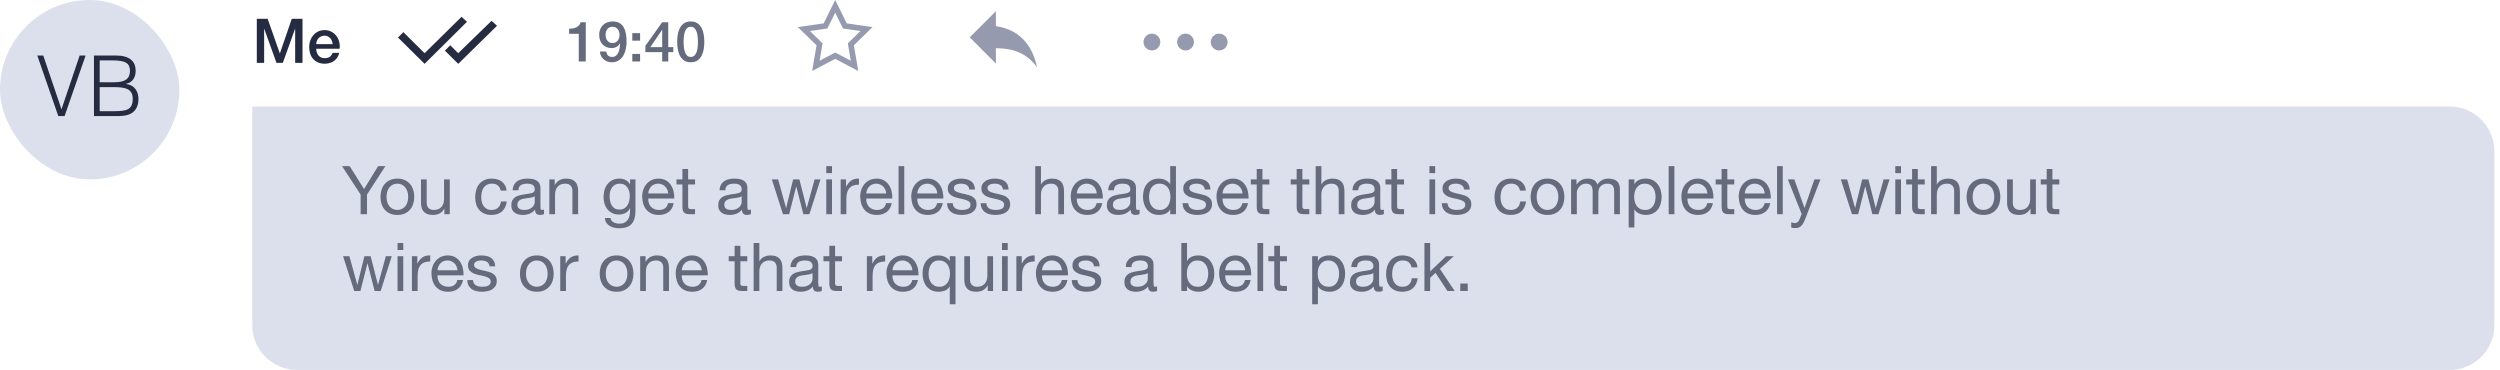 <svg width="358" height="53" viewBox="0 0 358 53" fill="none" xmlns="http://www.w3.org/2000/svg">
<g clip-path="url(#clip0_42_18606)">
<path fill-rule="evenodd" clip-rule="evenodd" d="M36.121 15.252H350.776C354.322 15.252 357.197 18.127 357.197 21.674V46.557C357.197 50.103 354.322 52.978 350.776 52.978H42.543C38.996 52.978 36.121 50.103 36.121 46.557V15.252Z" fill="#DCE0EC"/>
<g clip-path="url(#clip1_42_18606)">
<rect width="25.686" height="25.686" rx="12.843" fill="#DCE0EC"/>
<path d="M5.337 7.95H6.192L8.805 15.656L11.405 7.95H12.26L9.25 16.619H8.347L5.337 7.95ZM14.275 15.921H16.358C16.807 15.921 17.197 15.901 17.526 15.861C17.863 15.82 18.14 15.74 18.357 15.62C18.573 15.491 18.734 15.315 18.838 15.09C18.951 14.857 19.007 14.552 19.007 14.175C19.007 13.814 18.947 13.525 18.826 13.308C18.706 13.083 18.533 12.911 18.308 12.79C18.084 12.67 17.815 12.59 17.502 12.55C17.189 12.501 16.839 12.477 16.454 12.477H14.275V15.921ZM14.275 11.779H16.346C16.771 11.779 17.128 11.743 17.417 11.671C17.706 11.598 17.939 11.494 18.116 11.357C18.292 11.213 18.417 11.04 18.489 10.84C18.569 10.631 18.609 10.394 18.609 10.129C18.609 9.856 18.565 9.628 18.477 9.443C18.389 9.25 18.248 9.098 18.055 8.986C17.863 8.865 17.61 8.781 17.297 8.733C16.992 8.677 16.615 8.648 16.165 8.648H14.275V11.779ZM13.456 16.619V7.95H16.587C17.092 7.95 17.526 8.002 17.887 8.107C18.248 8.211 18.541 8.359 18.766 8.552C18.999 8.745 19.167 8.978 19.272 9.25C19.376 9.515 19.428 9.808 19.428 10.129C19.428 10.434 19.388 10.699 19.308 10.924C19.227 11.141 19.123 11.325 18.995 11.478C18.866 11.622 18.718 11.739 18.549 11.827C18.389 11.907 18.22 11.963 18.044 11.996V12.02C18.645 12.108 19.091 12.345 19.38 12.73C19.677 13.115 19.825 13.597 19.825 14.175C19.825 14.624 19.753 15.006 19.609 15.319C19.472 15.632 19.28 15.885 19.031 16.077C18.782 16.27 18.481 16.41 18.128 16.499C17.783 16.579 17.405 16.619 16.996 16.619H13.456Z" fill="#252B40"/>
</g>
<path d="M66.871 3.119L60.8 9.141L56.991 5.376L57.756 4.601L60.8 7.62L66.09 2.408L66.871 3.119ZM71.172 3.691L65.616 9.14L63.707 7.253L64.474 6.485L65.616 7.619L70.391 2.98L71.172 3.691Z" fill="#252B40"/>
<path d="M52.557 27.859V30.672H51.642V27.859L48.983 23.794H50.072L52.133 27.069L54.146 23.794H55.186L52.557 27.859ZM55.351 28.187C55.351 28.489 55.39 28.758 55.467 28.996C55.55 29.227 55.663 29.423 55.804 29.583C55.945 29.738 56.109 29.856 56.295 29.94C56.488 30.023 56.69 30.065 56.902 30.065C57.114 30.065 57.313 30.023 57.499 29.94C57.692 29.856 57.859 29.738 58 29.583C58.141 29.423 58.25 29.227 58.328 28.996C58.411 28.758 58.453 28.489 58.453 28.187C58.453 27.885 58.411 27.618 58.328 27.387C58.25 27.15 58.141 26.951 58 26.79C57.859 26.63 57.692 26.508 57.499 26.424C57.313 26.341 57.114 26.299 56.902 26.299C56.69 26.299 56.488 26.341 56.295 26.424C56.109 26.508 55.945 26.63 55.804 26.79C55.663 26.951 55.55 27.15 55.467 27.387C55.39 27.618 55.351 27.885 55.351 28.187ZM54.484 28.187C54.484 27.821 54.536 27.48 54.638 27.166C54.741 26.845 54.895 26.569 55.101 26.337C55.306 26.1 55.56 25.913 55.862 25.779C56.163 25.644 56.51 25.576 56.902 25.576C57.3 25.576 57.647 25.644 57.942 25.779C58.244 25.913 58.498 26.1 58.703 26.337C58.909 26.569 59.063 26.845 59.166 27.166C59.268 27.48 59.32 27.821 59.32 28.187C59.32 28.553 59.268 28.893 59.166 29.208C59.063 29.522 58.909 29.799 58.703 30.036C58.498 30.267 58.244 30.45 57.942 30.585C57.647 30.714 57.3 30.778 56.902 30.778C56.51 30.778 56.163 30.714 55.862 30.585C55.56 30.45 55.306 30.267 55.101 30.036C54.895 29.799 54.741 29.522 54.638 29.208C54.536 28.893 54.484 28.553 54.484 28.187ZM64.408 30.672H63.637V29.882H63.618C63.444 30.19 63.223 30.418 62.953 30.566C62.683 30.707 62.365 30.778 61.999 30.778C61.672 30.778 61.399 30.736 61.181 30.653C60.962 30.563 60.786 30.438 60.651 30.277C60.516 30.116 60.42 29.927 60.362 29.709C60.311 29.484 60.285 29.237 60.285 28.967V25.692H61.104V29.063C61.104 29.372 61.194 29.616 61.373 29.795C61.553 29.975 61.8 30.065 62.115 30.065C62.365 30.065 62.581 30.026 62.761 29.95C62.947 29.872 63.101 29.763 63.223 29.622C63.345 29.481 63.435 29.317 63.492 29.131C63.557 28.938 63.589 28.729 63.589 28.505V25.692H64.408V30.672ZM71.699 27.291C71.635 26.976 71.5 26.732 71.294 26.559C71.089 26.386 70.813 26.299 70.466 26.299C70.171 26.299 69.924 26.353 69.725 26.463C69.525 26.572 69.365 26.716 69.243 26.896C69.127 27.076 69.044 27.285 68.992 27.522C68.941 27.753 68.915 27.994 68.915 28.244C68.915 28.476 68.941 28.701 68.992 28.919C69.05 29.137 69.137 29.333 69.252 29.506C69.368 29.673 69.519 29.808 69.705 29.911C69.891 30.014 70.113 30.065 70.37 30.065C70.774 30.065 71.089 29.959 71.314 29.747C71.545 29.535 71.686 29.237 71.738 28.851H72.576C72.486 29.468 72.254 29.943 71.882 30.277C71.516 30.611 71.015 30.778 70.379 30.778C70.001 30.778 69.663 30.717 69.368 30.595C69.079 30.473 68.835 30.299 68.636 30.075C68.443 29.85 68.296 29.583 68.193 29.275C68.097 28.96 68.048 28.617 68.048 28.244C68.048 27.872 68.097 27.525 68.193 27.204C68.289 26.877 68.434 26.594 68.626 26.357C68.825 26.113 69.073 25.923 69.368 25.788C69.663 25.647 70.007 25.576 70.399 25.576C70.681 25.576 70.945 25.612 71.189 25.682C71.439 25.747 71.657 25.849 71.844 25.991C72.036 26.132 72.194 26.312 72.316 26.53C72.438 26.742 72.515 26.996 72.547 27.291H71.699ZM77.903 30.653C77.762 30.736 77.566 30.778 77.316 30.778C77.104 30.778 76.934 30.72 76.805 30.604C76.683 30.482 76.622 30.287 76.622 30.017C76.397 30.287 76.134 30.482 75.832 30.604C75.537 30.72 75.216 30.778 74.869 30.778C74.644 30.778 74.429 30.752 74.224 30.701C74.025 30.649 73.851 30.569 73.704 30.46C73.556 30.351 73.437 30.209 73.347 30.036C73.264 29.856 73.222 29.641 73.222 29.391C73.222 29.108 73.27 28.877 73.367 28.697C73.463 28.517 73.588 28.373 73.742 28.264C73.903 28.148 74.082 28.061 74.282 28.004C74.487 27.946 74.696 27.898 74.908 27.859C75.132 27.814 75.344 27.782 75.543 27.763C75.749 27.737 75.929 27.705 76.083 27.667C76.237 27.622 76.359 27.561 76.449 27.484C76.539 27.4 76.584 27.281 76.584 27.127C76.584 26.947 76.548 26.803 76.478 26.694C76.413 26.585 76.327 26.501 76.218 26.443C76.115 26.386 75.996 26.347 75.861 26.328C75.733 26.308 75.604 26.299 75.476 26.299C75.129 26.299 74.84 26.366 74.609 26.501C74.378 26.63 74.253 26.877 74.233 27.243H73.415C73.427 26.934 73.492 26.674 73.607 26.463C73.723 26.251 73.877 26.081 74.07 25.952C74.262 25.817 74.481 25.721 74.725 25.663C74.975 25.605 75.242 25.576 75.524 25.576C75.749 25.576 75.97 25.592 76.189 25.625C76.413 25.657 76.616 25.724 76.796 25.827C76.975 25.923 77.12 26.061 77.229 26.241C77.338 26.421 77.393 26.655 77.393 26.944V29.506C77.393 29.699 77.402 29.84 77.422 29.93C77.447 30.02 77.525 30.065 77.653 30.065C77.724 30.065 77.807 30.049 77.903 30.017V30.653ZM76.574 28.1C76.471 28.177 76.337 28.235 76.169 28.273C76.002 28.305 75.826 28.334 75.64 28.36C75.46 28.379 75.277 28.405 75.091 28.437C74.904 28.463 74.737 28.508 74.59 28.572C74.442 28.636 74.32 28.729 74.224 28.851C74.134 28.967 74.089 29.128 74.089 29.333C74.089 29.468 74.115 29.583 74.166 29.68C74.224 29.77 74.294 29.843 74.378 29.901C74.468 29.959 74.57 30.001 74.686 30.026C74.802 30.052 74.924 30.065 75.052 30.065C75.322 30.065 75.553 30.03 75.746 29.959C75.938 29.882 76.096 29.789 76.218 29.68C76.34 29.564 76.43 29.442 76.487 29.314C76.545 29.179 76.574 29.054 76.574 28.938V28.1ZM78.665 25.692H79.436V26.482H79.455C79.796 25.878 80.335 25.576 81.073 25.576C81.401 25.576 81.674 25.621 81.892 25.711C82.111 25.801 82.287 25.926 82.422 26.087C82.557 26.247 82.65 26.44 82.701 26.665C82.759 26.883 82.788 27.127 82.788 27.397V30.672H81.969V27.301C81.969 26.992 81.879 26.748 81.7 26.569C81.52 26.389 81.272 26.299 80.958 26.299C80.707 26.299 80.489 26.337 80.303 26.414C80.123 26.491 79.972 26.601 79.85 26.742C79.728 26.883 79.635 27.05 79.571 27.243C79.513 27.429 79.484 27.634 79.484 27.859V30.672H78.665V25.692ZM90.995 30.248C90.995 31.064 90.808 31.674 90.436 32.078C90.063 32.483 89.479 32.685 88.683 32.685C88.452 32.685 88.214 32.659 87.97 32.608C87.732 32.557 87.514 32.473 87.315 32.358C87.122 32.242 86.962 32.091 86.833 31.905C86.705 31.719 86.634 31.491 86.621 31.221H87.44C87.447 31.369 87.492 31.494 87.575 31.597C87.665 31.699 87.771 31.783 87.893 31.847C88.021 31.911 88.159 31.956 88.307 31.982C88.455 32.014 88.596 32.03 88.731 32.03C89.001 32.03 89.229 31.982 89.415 31.886C89.601 31.796 89.755 31.667 89.877 31.5C89.999 31.34 90.086 31.144 90.137 30.913C90.195 30.681 90.224 30.428 90.224 30.152V29.824H90.205C90.063 30.133 89.848 30.36 89.559 30.508C89.277 30.649 88.975 30.72 88.654 30.72C88.281 30.72 87.957 30.653 87.681 30.518C87.405 30.383 87.174 30.203 86.987 29.978C86.801 29.747 86.66 29.481 86.564 29.179C86.474 28.871 86.429 28.546 86.429 28.206C86.429 27.911 86.467 27.609 86.544 27.301C86.621 26.986 86.75 26.703 86.93 26.453C87.109 26.196 87.347 25.987 87.642 25.827C87.938 25.66 88.301 25.576 88.731 25.576C89.046 25.576 89.335 25.647 89.598 25.788C89.861 25.923 90.067 26.129 90.214 26.405H90.224V25.692H90.995V30.248ZM88.702 30.007C88.972 30.007 89.2 29.953 89.386 29.843C89.579 29.728 89.733 29.58 89.848 29.4C89.964 29.214 90.047 29.006 90.099 28.774C90.156 28.543 90.185 28.312 90.185 28.081C90.185 27.863 90.16 27.647 90.108 27.435C90.057 27.224 89.974 27.034 89.858 26.867C89.749 26.694 89.604 26.556 89.424 26.453C89.245 26.35 89.026 26.299 88.769 26.299C88.506 26.299 88.281 26.35 88.095 26.453C87.909 26.549 87.755 26.681 87.633 26.848C87.517 27.015 87.431 27.207 87.373 27.426C87.321 27.644 87.296 27.872 87.296 28.11C87.296 28.334 87.318 28.559 87.363 28.784C87.408 29.009 87.485 29.214 87.594 29.4C87.704 29.58 87.848 29.728 88.028 29.843C88.208 29.953 88.432 30.007 88.702 30.007ZM95.688 27.705C95.675 27.512 95.63 27.329 95.553 27.156C95.482 26.983 95.382 26.835 95.254 26.713C95.132 26.585 94.984 26.485 94.811 26.414C94.644 26.337 94.458 26.299 94.252 26.299C94.04 26.299 93.848 26.337 93.674 26.414C93.507 26.485 93.363 26.585 93.241 26.713C93.119 26.841 93.023 26.992 92.952 27.166C92.881 27.333 92.84 27.512 92.827 27.705H95.688ZM96.477 29.092C96.368 29.651 96.127 30.072 95.755 30.354C95.382 30.637 94.914 30.778 94.349 30.778C93.951 30.778 93.604 30.714 93.308 30.585C93.019 30.457 92.775 30.277 92.576 30.046C92.377 29.815 92.226 29.538 92.124 29.217C92.027 28.896 91.973 28.546 91.96 28.168C91.96 27.789 92.018 27.442 92.133 27.127C92.249 26.812 92.409 26.54 92.615 26.308C92.827 26.077 93.074 25.898 93.356 25.769C93.645 25.641 93.96 25.576 94.3 25.576C94.744 25.576 95.11 25.669 95.399 25.856C95.694 26.035 95.928 26.267 96.102 26.549C96.281 26.832 96.403 27.14 96.468 27.474C96.538 27.808 96.567 28.126 96.554 28.428H92.827C92.82 28.646 92.846 28.855 92.904 29.054C92.962 29.246 93.055 29.42 93.183 29.574C93.312 29.721 93.475 29.84 93.674 29.93C93.874 30.02 94.108 30.065 94.377 30.065C94.724 30.065 95.007 29.985 95.225 29.824C95.45 29.664 95.598 29.42 95.668 29.092H96.477ZM98.54 25.692H99.532V26.414H98.54V29.506C98.54 29.603 98.546 29.68 98.559 29.738C98.578 29.795 98.61 29.84 98.655 29.872C98.7 29.904 98.761 29.927 98.838 29.94C98.922 29.946 99.028 29.95 99.156 29.95H99.532V30.672H98.906C98.694 30.672 98.511 30.659 98.357 30.633C98.209 30.601 98.087 30.547 97.991 30.47C97.901 30.392 97.833 30.283 97.788 30.142C97.743 30.001 97.721 29.815 97.721 29.583V26.414H96.873V25.692H97.721V24.199H98.54V25.692ZM107.534 30.653C107.393 30.736 107.197 30.778 106.946 30.778C106.734 30.778 106.564 30.72 106.436 30.604C106.314 30.482 106.253 30.287 106.253 30.017C106.028 30.287 105.765 30.482 105.463 30.604C105.168 30.72 104.846 30.778 104.5 30.778C104.275 30.778 104.06 30.752 103.854 30.701C103.655 30.649 103.482 30.569 103.334 30.46C103.187 30.351 103.068 30.209 102.978 30.036C102.894 29.856 102.853 29.641 102.853 29.391C102.853 29.108 102.901 28.877 102.997 28.697C103.093 28.517 103.219 28.373 103.373 28.264C103.533 28.148 103.713 28.061 103.912 28.004C104.118 27.946 104.326 27.898 104.538 27.859C104.763 27.814 104.975 27.782 105.174 27.763C105.379 27.737 105.559 27.705 105.713 27.667C105.868 27.622 105.99 27.561 106.079 27.484C106.169 27.4 106.214 27.281 106.214 27.127C106.214 26.947 106.179 26.803 106.108 26.694C106.044 26.585 105.957 26.501 105.848 26.443C105.745 26.386 105.627 26.347 105.492 26.328C105.363 26.308 105.235 26.299 105.107 26.299C104.76 26.299 104.471 26.366 104.24 26.501C104.008 26.63 103.883 26.877 103.864 27.243H103.045C103.058 26.934 103.122 26.674 103.238 26.463C103.353 26.251 103.508 26.081 103.7 25.952C103.893 25.817 104.111 25.721 104.355 25.663C104.606 25.605 104.872 25.576 105.155 25.576C105.379 25.576 105.601 25.592 105.819 25.625C106.044 25.657 106.246 25.724 106.426 25.827C106.606 25.923 106.75 26.061 106.86 26.241C106.969 26.421 107.023 26.655 107.023 26.944V29.506C107.023 29.699 107.033 29.84 107.052 29.93C107.078 30.02 107.155 30.065 107.283 30.065C107.354 30.065 107.438 30.049 107.534 30.017V30.653ZM106.205 28.1C106.102 28.177 105.967 28.235 105.8 28.273C105.633 28.305 105.457 28.334 105.27 28.36C105.091 28.379 104.907 28.405 104.721 28.437C104.535 28.463 104.368 28.508 104.22 28.572C104.073 28.636 103.951 28.729 103.854 28.851C103.764 28.967 103.72 29.128 103.72 29.333C103.72 29.468 103.745 29.583 103.797 29.68C103.854 29.77 103.925 29.843 104.008 29.901C104.098 29.959 104.201 30.001 104.317 30.026C104.432 30.052 104.554 30.065 104.683 30.065C104.952 30.065 105.184 30.03 105.376 29.959C105.569 29.882 105.726 29.789 105.848 29.68C105.97 29.564 106.06 29.442 106.118 29.314C106.176 29.179 106.205 29.054 106.205 28.938V28.1ZM115.908 30.672H115.042L114.03 26.713H114.011L113.009 30.672H112.123L110.524 25.692H111.429L112.556 29.766H112.576L113.577 25.692H114.473L115.514 29.766H115.533L116.65 25.692H117.498L115.908 30.672ZM119.143 24.796H118.324V23.794H119.143V24.796ZM118.324 25.692H119.143V30.672H118.324V25.692ZM120.383 25.692H121.153V26.742H121.172C121.372 26.337 121.616 26.039 121.905 25.846C122.193 25.654 122.56 25.564 123.003 25.576V26.443C122.675 26.443 122.396 26.488 122.165 26.578C121.933 26.668 121.747 26.8 121.606 26.973C121.465 27.146 121.362 27.358 121.298 27.609C121.233 27.853 121.201 28.135 121.201 28.456V30.672H120.383V25.692ZM126.908 27.705C126.895 27.512 126.85 27.329 126.773 27.156C126.702 26.983 126.603 26.835 126.474 26.713C126.352 26.585 126.205 26.485 126.031 26.414C125.864 26.337 125.678 26.299 125.473 26.299C125.261 26.299 125.068 26.337 124.895 26.414C124.728 26.485 124.583 26.585 124.461 26.713C124.339 26.841 124.243 26.992 124.172 27.166C124.102 27.333 124.06 27.512 124.047 27.705H126.908ZM127.698 29.092C127.588 29.651 127.348 30.072 126.975 30.354C126.603 30.637 126.134 30.778 125.569 30.778C125.171 30.778 124.824 30.714 124.529 30.585C124.24 30.457 123.996 30.277 123.797 30.046C123.598 29.815 123.447 29.538 123.344 29.217C123.248 28.896 123.193 28.546 123.18 28.168C123.18 27.789 123.238 27.442 123.353 27.127C123.469 26.812 123.63 26.54 123.835 26.308C124.047 26.077 124.294 25.898 124.577 25.769C124.866 25.641 125.18 25.576 125.521 25.576C125.964 25.576 126.33 25.669 126.619 25.856C126.914 26.035 127.149 26.267 127.322 26.549C127.502 26.832 127.624 27.14 127.688 27.474C127.759 27.808 127.788 28.126 127.775 28.428H124.047C124.041 28.646 124.066 28.855 124.124 29.054C124.182 29.246 124.275 29.42 124.403 29.574C124.532 29.721 124.696 29.84 124.895 29.93C125.094 30.02 125.328 30.065 125.598 30.065C125.945 30.065 126.227 29.985 126.445 29.824C126.67 29.664 126.818 29.42 126.889 29.092H127.698ZM128.672 23.794H129.49V30.672H128.672V23.794ZM134.217 27.705C134.204 27.512 134.159 27.329 134.082 27.156C134.011 26.983 133.912 26.835 133.783 26.713C133.661 26.585 133.514 26.485 133.34 26.414C133.173 26.337 132.987 26.299 132.781 26.299C132.57 26.299 132.377 26.337 132.204 26.414C132.037 26.485 131.892 26.585 131.77 26.713C131.648 26.841 131.552 26.992 131.481 27.166C131.41 27.333 131.369 27.512 131.356 27.705H134.217ZM135.007 29.092C134.897 29.651 134.657 30.072 134.284 30.354C133.912 30.637 133.443 30.778 132.878 30.778C132.48 30.778 132.133 30.714 131.838 30.585C131.549 30.457 131.305 30.277 131.105 30.046C130.906 29.815 130.755 29.538 130.653 29.217C130.556 28.896 130.502 28.546 130.489 28.168C130.489 27.789 130.547 27.442 130.662 27.127C130.778 26.812 130.938 26.54 131.144 26.308C131.356 26.077 131.603 25.898 131.886 25.769C132.175 25.641 132.489 25.576 132.83 25.576C133.273 25.576 133.639 25.669 133.928 25.856C134.223 26.035 134.457 26.267 134.631 26.549C134.811 26.832 134.933 27.14 134.997 27.474C135.068 27.808 135.096 28.126 135.084 28.428H131.356C131.349 28.646 131.375 28.855 131.433 29.054C131.491 29.246 131.584 29.42 131.712 29.574C131.841 29.721 132.004 29.84 132.204 29.93C132.403 30.02 132.637 30.065 132.907 30.065C133.253 30.065 133.536 29.985 133.754 29.824C133.979 29.664 134.127 29.42 134.197 29.092H135.007ZM136.433 29.102C136.44 29.282 136.481 29.436 136.558 29.564C136.635 29.686 136.735 29.786 136.857 29.863C136.985 29.933 137.127 29.985 137.281 30.017C137.441 30.049 137.605 30.065 137.772 30.065C137.9 30.065 138.035 30.055 138.177 30.036C138.318 30.017 138.446 29.982 138.562 29.93C138.684 29.879 138.783 29.805 138.861 29.709C138.938 29.606 138.976 29.477 138.976 29.323C138.976 29.111 138.896 28.951 138.735 28.842C138.575 28.733 138.372 28.646 138.128 28.582C137.891 28.511 137.631 28.45 137.348 28.399C137.066 28.341 136.802 28.264 136.558 28.168C136.321 28.065 136.122 27.924 135.961 27.744C135.801 27.564 135.72 27.313 135.72 26.992C135.72 26.742 135.775 26.527 135.884 26.347C136 26.167 136.144 26.023 136.318 25.913C136.497 25.798 136.696 25.715 136.915 25.663C137.14 25.605 137.361 25.576 137.579 25.576C137.862 25.576 138.122 25.602 138.36 25.654C138.597 25.698 138.806 25.782 138.986 25.904C139.172 26.02 139.32 26.18 139.429 26.386C139.538 26.585 139.602 26.835 139.621 27.137H138.803C138.79 26.976 138.748 26.845 138.677 26.742C138.607 26.633 138.517 26.546 138.408 26.482C138.299 26.418 138.177 26.373 138.042 26.347C137.913 26.315 137.782 26.299 137.647 26.299C137.525 26.299 137.4 26.308 137.271 26.328C137.149 26.347 137.037 26.382 136.934 26.434C136.831 26.479 136.748 26.543 136.684 26.626C136.619 26.703 136.587 26.806 136.587 26.934C136.587 27.076 136.635 27.195 136.732 27.291C136.835 27.381 136.963 27.458 137.117 27.522C137.271 27.58 137.445 27.631 137.637 27.676C137.83 27.715 138.022 27.756 138.215 27.802C138.421 27.846 138.62 27.901 138.812 27.965C139.011 28.029 139.185 28.116 139.332 28.225C139.487 28.328 139.609 28.46 139.699 28.62C139.795 28.781 139.843 28.98 139.843 29.217C139.843 29.519 139.779 29.77 139.65 29.969C139.528 30.168 139.365 30.328 139.159 30.45C138.96 30.572 138.732 30.656 138.475 30.701C138.225 30.752 137.974 30.778 137.724 30.778C137.448 30.778 137.184 30.749 136.934 30.691C136.684 30.633 136.462 30.54 136.269 30.412C136.077 30.277 135.923 30.104 135.807 29.892C135.691 29.673 135.627 29.41 135.614 29.102H136.433ZM141.249 29.102C141.256 29.282 141.297 29.436 141.375 29.564C141.452 29.686 141.551 29.786 141.673 29.863C141.802 29.933 141.943 29.985 142.097 30.017C142.257 30.049 142.421 30.065 142.588 30.065C142.717 30.065 142.851 30.055 142.993 30.036C143.134 30.017 143.262 29.982 143.378 29.93C143.5 29.879 143.6 29.805 143.677 29.709C143.754 29.606 143.792 29.477 143.792 29.323C143.792 29.111 143.712 28.951 143.551 28.842C143.391 28.733 143.189 28.646 142.945 28.582C142.707 28.511 142.447 28.45 142.164 28.399C141.882 28.341 141.619 28.264 141.375 28.168C141.137 28.065 140.938 27.924 140.777 27.744C140.617 27.564 140.537 27.313 140.537 26.992C140.537 26.742 140.591 26.527 140.7 26.347C140.816 26.167 140.96 26.023 141.134 25.913C141.314 25.798 141.513 25.715 141.731 25.663C141.956 25.605 142.177 25.576 142.396 25.576C142.678 25.576 142.938 25.602 143.176 25.654C143.413 25.698 143.622 25.782 143.802 25.904C143.988 26.02 144.136 26.18 144.245 26.386C144.354 26.585 144.418 26.835 144.438 27.137H143.619C143.606 26.976 143.564 26.845 143.494 26.742C143.423 26.633 143.333 26.546 143.224 26.482C143.115 26.418 142.993 26.373 142.858 26.347C142.729 26.315 142.598 26.299 142.463 26.299C142.341 26.299 142.216 26.308 142.087 26.328C141.965 26.347 141.853 26.382 141.75 26.434C141.647 26.479 141.564 26.543 141.5 26.626C141.436 26.703 141.403 26.806 141.403 26.934C141.403 27.076 141.452 27.195 141.548 27.291C141.651 27.381 141.779 27.458 141.933 27.522C142.087 27.58 142.261 27.631 142.453 27.676C142.646 27.715 142.839 27.756 143.031 27.802C143.237 27.846 143.436 27.901 143.628 27.965C143.828 28.029 144.001 28.116 144.149 28.225C144.303 28.328 144.425 28.46 144.515 28.62C144.611 28.781 144.659 28.98 144.659 29.217C144.659 29.519 144.595 29.77 144.466 29.969C144.344 30.168 144.181 30.328 143.975 30.45C143.776 30.572 143.548 30.656 143.291 30.701C143.041 30.752 142.79 30.778 142.54 30.778C142.264 30.778 142.001 30.749 141.75 30.691C141.5 30.633 141.278 30.54 141.086 30.412C140.893 30.277 140.739 30.104 140.623 29.892C140.508 29.673 140.443 29.41 140.431 29.102H141.249ZM148.245 23.794H149.064V26.424H149.083C149.148 26.27 149.238 26.142 149.353 26.039C149.469 25.93 149.597 25.843 149.738 25.779C149.886 25.708 150.037 25.657 150.191 25.625C150.352 25.592 150.506 25.576 150.654 25.576C150.981 25.576 151.254 25.621 151.472 25.711C151.691 25.801 151.867 25.926 152.002 26.087C152.137 26.247 152.23 26.44 152.281 26.665C152.339 26.883 152.368 27.127 152.368 27.397V30.672H151.549V27.301C151.549 26.992 151.459 26.748 151.28 26.569C151.1 26.389 150.853 26.299 150.538 26.299C150.287 26.299 150.069 26.337 149.883 26.414C149.703 26.491 149.552 26.601 149.43 26.742C149.308 26.883 149.215 27.05 149.151 27.243C149.093 27.429 149.064 27.634 149.064 27.859V30.672H148.245V23.794ZM157.056 27.705C157.043 27.512 156.998 27.329 156.921 27.156C156.85 26.983 156.751 26.835 156.622 26.713C156.5 26.585 156.353 26.485 156.179 26.414C156.012 26.337 155.826 26.299 155.621 26.299C155.409 26.299 155.216 26.337 155.043 26.414C154.876 26.485 154.731 26.585 154.609 26.713C154.487 26.841 154.391 26.992 154.32 27.166C154.25 27.333 154.208 27.512 154.195 27.705H157.056ZM157.846 29.092C157.736 29.651 157.496 30.072 157.123 30.354C156.751 30.637 156.282 30.778 155.717 30.778C155.319 30.778 154.972 30.714 154.677 30.585C154.388 30.457 154.144 30.277 153.945 30.046C153.745 29.815 153.595 29.538 153.492 29.217C153.395 28.896 153.341 28.546 153.328 28.168C153.328 27.789 153.386 27.442 153.501 27.127C153.617 26.812 153.778 26.54 153.983 26.308C154.195 26.077 154.442 25.898 154.725 25.769C155.014 25.641 155.328 25.576 155.669 25.576C156.112 25.576 156.478 25.669 156.767 25.856C157.062 26.035 157.297 26.267 157.47 26.549C157.65 26.832 157.772 27.14 157.836 27.474C157.907 27.808 157.935 28.126 157.923 28.428H154.195C154.189 28.646 154.214 28.855 154.272 29.054C154.33 29.246 154.423 29.42 154.551 29.574C154.68 29.721 154.844 29.84 155.043 29.93C155.242 30.02 155.476 30.065 155.746 30.065C156.093 30.065 156.375 29.985 156.593 29.824C156.818 29.664 156.966 29.42 157.036 29.092H157.846ZM163.183 30.653C163.042 30.736 162.846 30.778 162.595 30.778C162.383 30.778 162.213 30.72 162.085 30.604C161.963 30.482 161.902 30.287 161.902 30.017C161.677 30.287 161.414 30.482 161.112 30.604C160.817 30.72 160.496 30.778 160.149 30.778C159.924 30.778 159.709 30.752 159.503 30.701C159.304 30.649 159.131 30.569 158.983 30.46C158.836 30.351 158.717 30.209 158.627 30.036C158.543 29.856 158.502 29.641 158.502 29.391C158.502 29.108 158.55 28.877 158.646 28.697C158.742 28.517 158.868 28.373 159.022 28.264C159.182 28.148 159.362 28.061 159.561 28.004C159.767 27.946 159.975 27.898 160.187 27.859C160.412 27.814 160.624 27.782 160.823 27.763C161.029 27.737 161.208 27.705 161.362 27.667C161.517 27.622 161.639 27.561 161.728 27.484C161.818 27.4 161.863 27.281 161.863 27.127C161.863 26.947 161.828 26.803 161.757 26.694C161.693 26.585 161.606 26.501 161.497 26.443C161.395 26.386 161.276 26.347 161.141 26.328C161.012 26.308 160.884 26.299 160.756 26.299C160.409 26.299 160.12 26.366 159.889 26.501C159.658 26.63 159.532 26.877 159.513 27.243H158.694C158.707 26.934 158.771 26.674 158.887 26.463C159.003 26.251 159.157 26.081 159.349 25.952C159.542 25.817 159.76 25.721 160.004 25.663C160.255 25.605 160.521 25.576 160.804 25.576C161.029 25.576 161.25 25.592 161.468 25.625C161.693 25.657 161.895 25.724 162.075 25.827C162.255 25.923 162.399 26.061 162.509 26.241C162.618 26.421 162.672 26.655 162.672 26.944V29.506C162.672 29.699 162.682 29.84 162.701 29.93C162.727 30.02 162.804 30.065 162.932 30.065C163.003 30.065 163.087 30.049 163.183 30.017V30.653ZM161.854 28.1C161.751 28.177 161.616 28.235 161.449 28.273C161.282 28.305 161.106 28.334 160.919 28.36C160.74 28.379 160.557 28.405 160.37 28.437C160.184 28.463 160.017 28.508 159.869 28.572C159.722 28.636 159.6 28.729 159.503 28.851C159.413 28.967 159.369 29.128 159.369 29.333C159.369 29.468 159.394 29.583 159.446 29.68C159.503 29.77 159.574 29.843 159.658 29.901C159.747 29.959 159.85 30.001 159.966 30.026C160.081 30.052 160.203 30.065 160.332 30.065C160.601 30.065 160.833 30.03 161.025 29.959C161.218 29.882 161.375 29.789 161.497 29.68C161.619 29.564 161.709 29.442 161.767 29.314C161.825 29.179 161.854 29.054 161.854 28.938V28.1ZM164.542 28.225C164.542 28.456 164.571 28.684 164.629 28.909C164.693 29.128 164.786 29.323 164.908 29.497C165.037 29.67 165.197 29.808 165.39 29.911C165.589 30.014 165.82 30.065 166.083 30.065C166.359 30.065 166.594 30.011 166.786 29.901C166.979 29.792 167.136 29.651 167.258 29.477C167.38 29.298 167.467 29.095 167.519 28.871C167.576 28.646 167.605 28.418 167.605 28.187C167.605 27.943 167.576 27.708 167.519 27.484C167.461 27.252 167.368 27.05 167.239 26.877C167.117 26.703 166.957 26.565 166.758 26.463C166.558 26.353 166.318 26.299 166.035 26.299C165.759 26.299 165.525 26.353 165.332 26.463C165.139 26.572 164.985 26.716 164.87 26.896C164.754 27.076 164.671 27.281 164.619 27.512C164.568 27.744 164.542 27.981 164.542 28.225ZM168.395 30.672H167.576V29.998H167.557C167.422 30.274 167.21 30.473 166.921 30.595C166.632 30.717 166.314 30.778 165.968 30.778C165.582 30.778 165.245 30.707 164.956 30.566C164.674 30.425 164.436 30.235 164.244 29.998C164.057 29.76 163.916 29.484 163.82 29.169C163.723 28.855 163.675 28.521 163.675 28.168C163.675 27.814 163.72 27.48 163.81 27.166C163.906 26.851 164.048 26.578 164.234 26.347C164.427 26.109 164.664 25.923 164.947 25.788C165.236 25.647 165.57 25.576 165.948 25.576C166.077 25.576 166.215 25.589 166.363 25.615C166.51 25.641 166.658 25.686 166.806 25.75C166.953 25.808 167.091 25.888 167.22 25.991C167.355 26.087 167.467 26.209 167.557 26.357H167.576V23.794H168.395V30.672ZM170.156 29.102C170.162 29.282 170.204 29.436 170.281 29.564C170.358 29.686 170.457 29.786 170.579 29.863C170.708 29.933 170.849 29.985 171.003 30.017C171.164 30.049 171.328 30.065 171.494 30.065C171.623 30.065 171.758 30.055 171.899 30.036C172.04 30.017 172.169 29.982 172.284 29.93C172.406 29.879 172.506 29.805 172.583 29.709C172.66 29.606 172.699 29.477 172.699 29.323C172.699 29.111 172.618 28.951 172.458 28.842C172.297 28.733 172.095 28.646 171.851 28.582C171.613 28.511 171.353 28.45 171.071 28.399C170.788 28.341 170.525 28.264 170.281 28.168C170.043 28.065 169.844 27.924 169.684 27.744C169.523 27.564 169.443 27.313 169.443 26.992C169.443 26.742 169.497 26.527 169.607 26.347C169.722 26.167 169.867 26.023 170.04 25.913C170.22 25.798 170.419 25.715 170.637 25.663C170.862 25.605 171.083 25.576 171.302 25.576C171.584 25.576 171.844 25.602 172.082 25.654C172.32 25.698 172.528 25.782 172.708 25.904C172.894 26.02 173.042 26.18 173.151 26.386C173.26 26.585 173.325 26.835 173.344 27.137H172.525C172.512 26.976 172.471 26.845 172.4 26.742C172.329 26.633 172.239 26.546 172.13 26.482C172.021 26.418 171.899 26.373 171.764 26.347C171.636 26.315 171.504 26.299 171.369 26.299C171.247 26.299 171.122 26.308 170.994 26.328C170.872 26.347 170.759 26.382 170.656 26.434C170.554 26.479 170.47 26.543 170.406 26.626C170.342 26.703 170.31 26.806 170.31 26.934C170.31 27.076 170.358 27.195 170.454 27.291C170.557 27.381 170.685 27.458 170.839 27.522C170.994 27.58 171.167 27.631 171.36 27.676C171.552 27.715 171.745 27.756 171.938 27.802C172.143 27.846 172.342 27.901 172.535 27.965C172.734 28.029 172.907 28.116 173.055 28.225C173.209 28.328 173.331 28.46 173.421 28.62C173.517 28.781 173.565 28.98 173.565 29.217C173.565 29.519 173.501 29.77 173.373 29.969C173.251 30.168 173.087 30.328 172.882 30.45C172.682 30.572 172.454 30.656 172.198 30.701C171.947 30.752 171.697 30.778 171.446 30.778C171.17 30.778 170.907 30.749 170.656 30.691C170.406 30.633 170.184 30.54 169.992 30.412C169.799 30.277 169.645 30.104 169.529 29.892C169.414 29.673 169.35 29.41 169.337 29.102H170.156ZM177.929 27.705C177.916 27.512 177.871 27.329 177.794 27.156C177.723 26.983 177.624 26.835 177.495 26.713C177.373 26.585 177.226 26.485 177.052 26.414C176.885 26.337 176.699 26.299 176.494 26.299C176.282 26.299 176.089 26.337 175.916 26.414C175.749 26.485 175.604 26.585 175.482 26.713C175.36 26.841 175.264 26.992 175.193 27.166C175.123 27.333 175.081 27.512 175.068 27.705H177.929ZM178.719 29.092C178.61 29.651 178.369 30.072 177.996 30.354C177.624 30.637 177.155 30.778 176.59 30.778C176.192 30.778 175.845 30.714 175.55 30.585C175.261 30.457 175.017 30.277 174.818 30.046C174.619 29.815 174.468 29.538 174.365 29.217C174.269 28.896 174.214 28.546 174.201 28.168C174.201 27.789 174.259 27.442 174.375 27.127C174.49 26.812 174.651 26.54 174.856 26.308C175.068 26.077 175.315 25.898 175.598 25.769C175.887 25.641 176.201 25.576 176.542 25.576C176.985 25.576 177.351 25.669 177.64 25.856C177.935 26.035 178.17 26.267 178.343 26.549C178.523 26.832 178.645 27.14 178.709 27.474C178.78 27.808 178.809 28.126 178.796 28.428H175.068C175.062 28.646 175.087 28.855 175.145 29.054C175.203 29.246 175.296 29.42 175.424 29.574C175.553 29.721 175.717 29.84 175.916 29.93C176.115 30.02 176.349 30.065 176.619 30.065C176.966 30.065 177.248 29.985 177.466 29.824C177.691 29.664 177.839 29.42 177.91 29.092H178.719ZM180.781 25.692H181.773V26.414H180.781V29.506C180.781 29.603 180.787 29.68 180.8 29.738C180.82 29.795 180.852 29.84 180.897 29.872C180.942 29.904 181.003 29.927 181.08 29.94C181.163 29.946 181.269 29.95 181.398 29.95H181.773V30.672H181.147C180.935 30.672 180.752 30.659 180.598 30.633C180.45 30.601 180.328 30.547 180.232 30.47C180.142 30.392 180.075 30.283 180.03 30.142C179.985 30.001 179.962 29.815 179.962 29.583V26.414H179.115V25.692H179.962V24.199H180.781V25.692ZM186.5 25.692H187.492V26.414H186.5V29.506C186.5 29.603 186.507 29.68 186.519 29.738C186.539 29.795 186.571 29.84 186.616 29.872C186.661 29.904 186.722 29.927 186.799 29.94C186.882 29.946 186.988 29.95 187.117 29.95H187.492V30.672H186.866C186.654 30.672 186.471 30.659 186.317 30.633C186.169 30.601 186.047 30.547 185.951 30.47C185.861 30.392 185.794 30.283 185.749 30.142C185.704 30.001 185.681 29.815 185.681 29.583V26.414H184.834V25.692H185.681V24.199H186.5V25.692ZM188.402 23.794H189.221V26.424H189.24C189.304 26.27 189.394 26.142 189.51 26.039C189.625 25.93 189.754 25.843 189.895 25.779C190.043 25.708 190.194 25.657 190.348 25.625C190.508 25.592 190.662 25.576 190.81 25.576C191.137 25.576 191.41 25.621 191.629 25.711C191.847 25.801 192.024 25.926 192.159 26.087C192.293 26.247 192.386 26.44 192.438 26.665C192.496 26.883 192.525 27.127 192.525 27.397V30.672H191.706V27.301C191.706 26.992 191.616 26.748 191.436 26.569C191.256 26.389 191.009 26.299 190.694 26.299C190.444 26.299 190.226 26.337 190.039 26.414C189.86 26.491 189.709 26.601 189.587 26.742C189.465 26.883 189.372 27.05 189.307 27.243C189.25 27.429 189.221 27.634 189.221 27.859V30.672H188.402V23.794ZM198.166 30.653C198.025 30.736 197.829 30.778 197.578 30.778C197.366 30.778 197.196 30.72 197.068 30.604C196.946 30.482 196.885 30.287 196.885 30.017C196.66 30.287 196.397 30.482 196.095 30.604C195.799 30.72 195.478 30.778 195.132 30.778C194.907 30.778 194.692 30.752 194.486 30.701C194.287 30.649 194.114 30.569 193.966 30.46C193.818 30.351 193.7 30.209 193.61 30.036C193.526 29.856 193.485 29.641 193.485 29.391C193.485 29.108 193.533 28.877 193.629 28.697C193.725 28.517 193.851 28.373 194.005 28.264C194.165 28.148 194.345 28.061 194.544 28.004C194.75 27.946 194.958 27.898 195.17 27.859C195.395 27.814 195.607 27.782 195.806 27.763C196.011 27.737 196.191 27.705 196.345 27.667C196.499 27.622 196.621 27.561 196.711 27.484C196.801 27.4 196.846 27.281 196.846 27.127C196.846 26.947 196.811 26.803 196.74 26.694C196.676 26.585 196.589 26.501 196.48 26.443C196.377 26.386 196.259 26.347 196.124 26.328C195.995 26.308 195.867 26.299 195.738 26.299C195.392 26.299 195.103 26.366 194.872 26.501C194.64 26.63 194.515 26.877 194.496 27.243H193.677C193.69 26.934 193.754 26.674 193.87 26.463C193.985 26.251 194.14 26.081 194.332 25.952C194.525 25.817 194.743 25.721 194.987 25.663C195.238 25.605 195.504 25.576 195.787 25.576C196.011 25.576 196.233 25.592 196.451 25.625C196.676 25.657 196.878 25.724 197.058 25.827C197.238 25.923 197.382 26.061 197.492 26.241C197.601 26.421 197.655 26.655 197.655 26.944V29.506C197.655 29.699 197.665 29.84 197.684 29.93C197.71 30.02 197.787 30.065 197.915 30.065C197.986 30.065 198.069 30.049 198.166 30.017V30.653ZM196.837 28.1C196.734 28.177 196.599 28.235 196.432 28.273C196.265 28.305 196.088 28.334 195.902 28.36C195.722 28.379 195.539 28.405 195.353 28.437C195.167 28.463 195 28.508 194.852 28.572C194.705 28.636 194.583 28.729 194.486 28.851C194.396 28.967 194.351 29.128 194.351 29.333C194.351 29.468 194.377 29.583 194.428 29.68C194.486 29.77 194.557 29.843 194.64 29.901C194.73 29.959 194.833 30.001 194.949 30.026C195.064 30.052 195.186 30.065 195.315 30.065C195.584 30.065 195.816 30.03 196.008 29.959C196.201 29.882 196.358 29.789 196.48 29.68C196.602 29.564 196.692 29.442 196.75 29.314C196.808 29.179 196.837 29.054 196.837 28.938V28.1ZM200.064 25.692H201.057V26.414H200.064V29.506C200.064 29.603 200.071 29.68 200.084 29.738C200.103 29.795 200.135 29.84 200.18 29.872C200.225 29.904 200.286 29.927 200.363 29.94C200.447 29.946 200.552 29.95 200.681 29.95H201.057V30.672H200.43C200.219 30.672 200.036 30.659 199.881 30.633C199.734 30.601 199.612 30.547 199.515 30.47C199.425 30.392 199.358 30.283 199.313 30.142C199.268 30.001 199.246 29.815 199.246 29.583V26.414H198.398V25.692H199.246V24.199H200.064V25.692ZM205.514 24.796H204.695V23.794H205.514V24.796ZM204.695 25.692H205.514V30.672H204.695V25.692ZM207.283 29.102C207.29 29.282 207.331 29.436 207.408 29.564C207.485 29.686 207.585 29.786 207.707 29.863C207.835 29.933 207.977 29.985 208.131 30.017C208.291 30.049 208.455 30.065 208.622 30.065C208.75 30.065 208.885 30.055 209.027 30.036C209.168 30.017 209.296 29.982 209.412 29.93C209.534 29.879 209.633 29.805 209.71 29.709C209.788 29.606 209.826 29.477 209.826 29.323C209.826 29.111 209.746 28.951 209.585 28.842C209.425 28.733 209.222 28.646 208.978 28.582C208.741 28.511 208.481 28.45 208.198 28.399C207.916 28.341 207.652 28.264 207.408 28.168C207.171 28.065 206.972 27.924 206.811 27.744C206.651 27.564 206.57 27.313 206.57 26.992C206.57 26.742 206.625 26.527 206.734 26.347C206.85 26.167 206.994 26.023 207.168 25.913C207.347 25.798 207.546 25.715 207.765 25.663C207.99 25.605 208.211 25.576 208.429 25.576C208.712 25.576 208.972 25.602 209.21 25.654C209.447 25.698 209.656 25.782 209.836 25.904C210.022 26.02 210.17 26.18 210.279 26.386C210.388 26.585 210.452 26.835 210.471 27.137H209.653C209.64 26.976 209.598 26.845 209.527 26.742C209.457 26.633 209.367 26.546 209.258 26.482C209.149 26.418 209.027 26.373 208.892 26.347C208.763 26.315 208.632 26.299 208.497 26.299C208.375 26.299 208.25 26.308 208.121 26.328C207.999 26.347 207.887 26.382 207.784 26.434C207.681 26.479 207.598 26.543 207.534 26.626C207.469 26.703 207.437 26.806 207.437 26.934C207.437 27.076 207.485 27.195 207.582 27.291C207.684 27.381 207.813 27.458 207.967 27.522C208.121 27.58 208.295 27.631 208.487 27.676C208.68 27.715 208.872 27.756 209.065 27.802C209.271 27.846 209.47 27.901 209.662 27.965C209.861 28.029 210.035 28.116 210.182 28.225C210.337 28.328 210.459 28.46 210.548 28.62C210.645 28.781 210.693 28.98 210.693 29.217C210.693 29.519 210.629 29.77 210.5 29.969C210.378 30.168 210.215 30.328 210.009 30.45C209.81 30.572 209.582 30.656 209.325 30.701C209.075 30.752 208.824 30.778 208.574 30.778C208.298 30.778 208.034 30.749 207.784 30.691C207.534 30.633 207.312 30.54 207.119 30.412C206.927 30.277 206.773 30.104 206.657 29.892C206.541 29.673 206.477 29.41 206.464 29.102H207.283ZM217.66 27.291C217.596 26.976 217.461 26.732 217.256 26.559C217.05 26.386 216.774 26.299 216.427 26.299C216.132 26.299 215.885 26.353 215.686 26.463C215.487 26.572 215.326 26.716 215.204 26.896C215.088 27.076 215.005 27.285 214.954 27.522C214.902 27.753 214.876 27.994 214.876 28.244C214.876 28.476 214.902 28.701 214.954 28.919C215.011 29.137 215.098 29.333 215.214 29.506C215.329 29.673 215.48 29.808 215.666 29.911C215.853 30.014 216.074 30.065 216.331 30.065C216.736 30.065 217.05 29.959 217.275 29.747C217.506 29.535 217.647 29.237 217.699 28.851H218.537C218.447 29.468 218.216 29.943 217.843 30.277C217.477 30.611 216.976 30.778 216.341 30.778C215.962 30.778 215.625 30.717 215.329 30.595C215.04 30.473 214.796 30.299 214.597 30.075C214.404 29.85 214.257 29.583 214.154 29.275C214.058 28.96 214.01 28.617 214.01 28.244C214.01 27.872 214.058 27.525 214.154 27.204C214.25 26.877 214.395 26.594 214.588 26.357C214.787 26.113 215.034 25.923 215.329 25.788C215.625 25.647 215.968 25.576 216.36 25.576C216.642 25.576 216.906 25.612 217.15 25.682C217.4 25.747 217.618 25.849 217.805 25.991C217.997 26.132 218.155 26.312 218.277 26.53C218.399 26.742 218.476 26.996 218.508 27.291H217.66ZM220.05 28.187C220.05 28.489 220.089 28.758 220.166 28.996C220.249 29.227 220.362 29.423 220.503 29.583C220.644 29.738 220.808 29.856 220.994 29.94C221.187 30.023 221.389 30.065 221.601 30.065C221.813 30.065 222.012 30.023 222.198 29.94C222.391 29.856 222.558 29.738 222.699 29.583C222.84 29.423 222.949 29.227 223.026 28.996C223.11 28.758 223.152 28.489 223.152 28.187C223.152 27.885 223.11 27.618 223.026 27.387C222.949 27.15 222.84 26.951 222.699 26.79C222.558 26.63 222.391 26.508 222.198 26.424C222.012 26.341 221.813 26.299 221.601 26.299C221.389 26.299 221.187 26.341 220.994 26.424C220.808 26.508 220.644 26.63 220.503 26.79C220.362 26.951 220.249 27.15 220.166 27.387C220.089 27.618 220.05 27.885 220.05 28.187ZM219.183 28.187C219.183 27.821 219.235 27.48 219.337 27.166C219.44 26.845 219.594 26.569 219.8 26.337C220.005 26.1 220.259 25.913 220.561 25.779C220.862 25.644 221.209 25.576 221.601 25.576C221.999 25.576 222.346 25.644 222.641 25.779C222.943 25.913 223.197 26.1 223.402 26.337C223.608 26.569 223.762 26.845 223.864 27.166C223.967 27.48 224.019 27.821 224.019 28.187C224.019 28.553 223.967 28.893 223.864 29.208C223.762 29.522 223.608 29.799 223.402 30.036C223.197 30.267 222.943 30.45 222.641 30.585C222.346 30.714 221.999 30.778 221.601 30.778C221.209 30.778 220.862 30.714 220.561 30.585C220.259 30.45 220.005 30.267 219.8 30.036C219.594 29.799 219.44 29.522 219.337 29.208C219.235 28.893 219.183 28.553 219.183 28.187ZM224.984 25.692H225.754V26.424H225.774C226.146 25.859 226.682 25.576 227.382 25.576C227.691 25.576 227.97 25.641 228.22 25.769C228.471 25.898 228.647 26.116 228.75 26.424C228.917 26.154 229.135 25.946 229.405 25.798C229.681 25.65 229.983 25.576 230.311 25.576C230.561 25.576 230.786 25.605 230.985 25.663C231.19 25.715 231.364 25.798 231.505 25.913C231.653 26.029 231.765 26.18 231.842 26.366C231.926 26.546 231.967 26.764 231.967 27.021V30.672H231.149V27.407C231.149 27.252 231.136 27.108 231.11 26.973C231.084 26.838 231.036 26.723 230.966 26.626C230.895 26.524 230.795 26.443 230.667 26.386C230.545 26.328 230.384 26.299 230.185 26.299C229.781 26.299 229.463 26.414 229.232 26.646C229.001 26.877 228.885 27.185 228.885 27.57V30.672H228.066V27.407C228.066 27.246 228.05 27.098 228.018 26.963C227.992 26.829 227.944 26.713 227.874 26.617C227.803 26.514 227.707 26.437 227.585 26.386C227.469 26.328 227.318 26.299 227.132 26.299C226.894 26.299 226.689 26.347 226.515 26.443C226.348 26.54 226.21 26.655 226.101 26.79C225.998 26.925 225.921 27.066 225.87 27.214C225.825 27.355 225.803 27.474 225.803 27.57V30.672H224.984V25.692ZM233.225 25.692H234.043V26.366H234.063C234.198 26.09 234.409 25.891 234.698 25.769C234.987 25.641 235.305 25.576 235.652 25.576C236.037 25.576 236.371 25.647 236.654 25.788C236.943 25.93 237.18 26.122 237.367 26.366C237.559 26.604 237.704 26.88 237.8 27.195C237.896 27.509 237.945 27.843 237.945 28.196C237.945 28.55 237.896 28.884 237.8 29.198C237.71 29.513 237.569 29.789 237.376 30.026C237.19 30.258 236.952 30.441 236.663 30.576C236.381 30.71 236.05 30.778 235.671 30.778C235.549 30.778 235.411 30.765 235.257 30.739C235.109 30.714 234.962 30.672 234.814 30.614C234.666 30.556 234.525 30.479 234.39 30.383C234.262 30.28 234.153 30.155 234.063 30.007H234.043V32.569H233.225V25.692ZM237.078 28.139C237.078 27.907 237.046 27.683 236.981 27.464C236.924 27.24 236.83 27.041 236.702 26.867C236.58 26.694 236.419 26.556 236.22 26.453C236.028 26.35 235.8 26.299 235.536 26.299C235.26 26.299 235.026 26.353 234.833 26.463C234.641 26.572 234.483 26.716 234.361 26.896C234.239 27.069 234.149 27.268 234.092 27.493C234.04 27.718 234.015 27.946 234.015 28.177C234.015 28.421 234.043 28.659 234.101 28.89C234.159 29.115 234.249 29.314 234.371 29.487C234.499 29.66 234.663 29.802 234.862 29.911C235.061 30.014 235.302 30.065 235.585 30.065C235.867 30.065 236.102 30.011 236.288 29.901C236.48 29.792 236.635 29.648 236.75 29.468C236.866 29.288 236.949 29.082 237.001 28.851C237.052 28.62 237.078 28.383 237.078 28.139ZM238.954 23.794H239.772V30.672H238.954V23.794ZM244.499 27.705C244.486 27.512 244.441 27.329 244.364 27.156C244.293 26.983 244.194 26.835 244.065 26.713C243.943 26.585 243.796 26.485 243.622 26.414C243.455 26.337 243.269 26.299 243.064 26.299C242.852 26.299 242.659 26.337 242.486 26.414C242.319 26.485 242.174 26.585 242.052 26.713C241.93 26.841 241.834 26.992 241.763 27.166C241.693 27.333 241.651 27.512 241.638 27.705H244.499ZM245.289 29.092C245.18 29.651 244.939 30.072 244.566 30.354C244.194 30.637 243.725 30.778 243.16 30.778C242.762 30.778 242.415 30.714 242.12 30.585C241.831 30.457 241.587 30.277 241.388 30.046C241.189 29.815 241.038 29.538 240.935 29.217C240.839 28.896 240.784 28.546 240.771 28.168C240.771 27.789 240.829 27.442 240.945 27.127C241.06 26.812 241.221 26.54 241.426 26.308C241.638 26.077 241.885 25.898 242.168 25.769C242.457 25.641 242.771 25.576 243.112 25.576C243.555 25.576 243.921 25.669 244.21 25.856C244.505 26.035 244.74 26.267 244.913 26.549C245.093 26.832 245.215 27.14 245.279 27.474C245.35 27.808 245.379 28.126 245.366 28.428H241.638C241.632 28.646 241.657 28.855 241.715 29.054C241.773 29.246 241.866 29.42 241.994 29.574C242.123 29.721 242.287 29.84 242.486 29.93C242.685 30.02 242.919 30.065 243.189 30.065C243.536 30.065 243.818 29.985 244.037 29.824C244.261 29.664 244.409 29.42 244.48 29.092H245.289ZM247.351 25.692H248.343V26.414H247.351V29.506C247.351 29.603 247.357 29.68 247.37 29.738C247.39 29.795 247.422 29.84 247.467 29.872C247.512 29.904 247.573 29.927 247.65 29.94C247.733 29.946 247.839 29.95 247.968 29.95H248.343V30.672H247.717C247.505 30.672 247.322 30.659 247.168 30.633C247.02 30.601 246.898 30.547 246.802 30.47C246.712 30.392 246.645 30.283 246.6 30.142C246.555 30.001 246.532 29.815 246.532 29.583V26.414H245.685V25.692H246.532V24.199H247.351V25.692ZM252.711 27.705C252.698 27.512 252.653 27.329 252.576 27.156C252.505 26.983 252.406 26.835 252.277 26.713C252.155 26.585 252.008 26.485 251.834 26.414C251.667 26.337 251.481 26.299 251.276 26.299C251.064 26.299 250.871 26.337 250.698 26.414C250.531 26.485 250.386 26.585 250.264 26.713C250.142 26.841 250.046 26.992 249.975 27.166C249.905 27.333 249.863 27.512 249.85 27.705H252.711ZM253.501 29.092C253.391 29.651 253.151 30.072 252.778 30.354C252.406 30.637 251.937 30.778 251.372 30.778C250.974 30.778 250.627 30.714 250.332 30.585C250.043 30.457 249.799 30.277 249.6 30.046C249.4 29.815 249.25 29.538 249.147 29.217C249.05 28.896 248.996 28.546 248.983 28.168C248.983 27.789 249.041 27.442 249.156 27.127C249.272 26.812 249.433 26.54 249.638 26.308C249.85 26.077 250.097 25.898 250.38 25.769C250.669 25.641 250.983 25.576 251.324 25.576C251.767 25.576 252.133 25.669 252.422 25.856C252.717 26.035 252.952 26.267 253.125 26.549C253.305 26.832 253.427 27.14 253.491 27.474C253.562 27.808 253.59 28.126 253.578 28.428H249.85C249.844 28.646 249.869 28.855 249.927 29.054C249.985 29.246 250.078 29.42 250.206 29.574C250.335 29.721 250.499 29.84 250.698 29.93C250.897 30.02 251.131 30.065 251.401 30.065C251.748 30.065 252.03 29.985 252.248 29.824C252.473 29.664 252.621 29.42 252.691 29.092H253.501ZM254.475 23.794H255.293V30.672H254.475V23.794ZM258.517 31.337C258.421 31.581 258.324 31.786 258.228 31.953C258.138 32.12 258.035 32.255 257.92 32.358C257.811 32.467 257.685 32.544 257.544 32.589C257.409 32.64 257.252 32.666 257.072 32.666C256.976 32.666 256.879 32.659 256.783 32.647C256.687 32.634 256.594 32.611 256.504 32.579V31.828C256.574 31.86 256.655 31.886 256.745 31.905C256.841 31.93 256.921 31.943 256.985 31.943C257.152 31.943 257.29 31.902 257.4 31.818C257.515 31.741 257.602 31.629 257.66 31.481L257.997 30.643L256.022 25.692H256.947L258.401 29.766H258.421L259.817 25.692H260.684L258.517 31.337ZM268.99 30.672H268.123L267.112 26.713H267.093L266.091 30.672H265.205L263.606 25.692H264.511L265.638 29.766H265.658L266.659 25.692H267.555L268.595 29.766H268.615L269.732 25.692H270.58L268.99 30.672ZM272.225 24.796H271.406V23.794H272.225V24.796ZM271.406 25.692H272.225V30.672H271.406V25.692ZM274.63 25.692H275.622V26.414H274.63V29.506C274.63 29.603 274.636 29.68 274.649 29.738C274.669 29.795 274.701 29.84 274.746 29.872C274.791 29.904 274.852 29.927 274.929 29.94C275.012 29.946 275.118 29.95 275.246 29.95H275.622V30.672H274.996C274.784 30.672 274.601 30.659 274.447 30.633C274.299 30.601 274.177 30.547 274.081 30.47C273.991 30.392 273.924 30.283 273.879 30.142C273.834 30.001 273.811 29.815 273.811 29.583V26.414H272.964V25.692H273.811V24.199H274.63V25.692ZM276.532 23.794H277.35V26.424H277.37C277.434 26.27 277.524 26.142 277.639 26.039C277.755 25.93 277.883 25.843 278.025 25.779C278.172 25.708 278.323 25.657 278.477 25.625C278.638 25.592 278.792 25.576 278.94 25.576C279.267 25.576 279.54 25.621 279.759 25.711C279.977 25.801 280.153 25.926 280.288 26.087C280.423 26.247 280.516 26.44 280.568 26.665C280.625 26.883 280.654 27.127 280.654 27.397V30.672H279.836V27.301C279.836 26.992 279.746 26.748 279.566 26.569C279.386 26.389 279.139 26.299 278.824 26.299C278.574 26.299 278.355 26.337 278.169 26.414C277.989 26.491 277.838 26.601 277.716 26.742C277.594 26.883 277.501 27.05 277.437 27.243C277.379 27.429 277.35 27.634 277.35 27.859V30.672H276.532V23.794ZM282.481 28.187C282.481 28.489 282.52 28.758 282.597 28.996C282.68 29.227 282.793 29.423 282.934 29.583C283.075 29.738 283.239 29.856 283.425 29.94C283.618 30.023 283.82 30.065 284.032 30.065C284.244 30.065 284.443 30.023 284.629 29.94C284.822 29.856 284.989 29.738 285.13 29.583C285.271 29.423 285.381 29.227 285.458 28.996C285.541 28.758 285.583 28.489 285.583 28.187C285.583 27.885 285.541 27.618 285.458 27.387C285.381 27.15 285.271 26.951 285.13 26.79C284.989 26.63 284.822 26.508 284.629 26.424C284.443 26.341 284.244 26.299 284.032 26.299C283.82 26.299 283.618 26.341 283.425 26.424C283.239 26.508 283.075 26.63 282.934 26.79C282.793 26.951 282.68 27.15 282.597 27.387C282.52 27.618 282.481 27.885 282.481 28.187ZM281.614 28.187C281.614 27.821 281.666 27.48 281.768 27.166C281.871 26.845 282.025 26.569 282.231 26.337C282.436 26.1 282.69 25.913 282.992 25.779C283.294 25.644 283.64 25.576 284.032 25.576C284.43 25.576 284.777 25.644 285.072 25.779C285.374 25.913 285.628 26.1 285.833 26.337C286.039 26.569 286.193 26.845 286.296 27.166C286.398 27.48 286.45 27.821 286.45 28.187C286.45 28.553 286.398 28.893 286.296 29.208C286.193 29.522 286.039 29.799 285.833 30.036C285.628 30.267 285.374 30.45 285.072 30.585C284.777 30.714 284.43 30.778 284.032 30.778C283.64 30.778 283.294 30.714 282.992 30.585C282.69 30.45 282.436 30.267 282.231 30.036C282.025 29.799 281.871 29.522 281.768 29.208C281.666 28.893 281.614 28.553 281.614 28.187ZM291.538 30.672H290.767V29.882H290.748C290.574 30.19 290.353 30.418 290.083 30.566C289.813 30.707 289.496 30.778 289.13 30.778C288.802 30.778 288.529 30.736 288.311 30.653C288.093 30.563 287.916 30.438 287.781 30.277C287.646 30.116 287.55 29.927 287.492 29.709C287.441 29.484 287.415 29.237 287.415 28.967V25.692H288.234V29.063C288.234 29.372 288.324 29.616 288.503 29.795C288.683 29.975 288.931 30.065 289.245 30.065C289.496 30.065 289.711 30.026 289.891 29.95C290.077 29.872 290.231 29.763 290.353 29.622C290.475 29.481 290.565 29.317 290.623 29.131C290.687 28.938 290.719 28.729 290.719 28.505V25.692H291.538V30.672ZM293.904 25.692H294.896V26.414H293.904V29.506C293.904 29.603 293.91 29.68 293.923 29.738C293.942 29.795 293.975 29.84 294.02 29.872C294.065 29.904 294.126 29.927 294.203 29.94C294.286 29.946 294.392 29.95 294.52 29.95H294.896V30.672H294.27C294.058 30.672 293.875 30.659 293.721 30.633C293.573 30.601 293.451 30.547 293.355 30.47C293.265 30.392 293.198 30.283 293.153 30.142C293.108 30.001 293.085 29.815 293.085 29.583V26.414H292.238V25.692H293.085V24.199H293.904V25.692ZM54.512 41.672H53.645L52.634 37.713H52.614L51.613 41.672H50.727L49.128 36.692H50.033L51.16 40.766H51.179L52.181 36.692H53.077L54.117 40.766H54.136L55.254 36.692H56.101L54.512 41.672ZM57.747 35.796H56.928V34.794H57.747V35.796ZM56.928 36.692H57.747V41.672H56.928V36.692ZM58.986 36.692H59.757V37.742H59.776C59.975 37.337 60.219 37.039 60.508 36.846C60.797 36.654 61.163 36.564 61.606 36.576V37.443C61.279 37.443 60.999 37.488 60.768 37.578C60.537 37.668 60.351 37.8 60.209 37.973C60.068 38.147 59.965 38.358 59.901 38.609C59.837 38.853 59.805 39.135 59.805 39.456V41.672H58.986V36.692ZM65.511 38.705C65.499 38.513 65.454 38.33 65.376 38.156C65.306 37.983 65.206 37.835 65.078 37.713C64.956 37.585 64.808 37.485 64.635 37.414C64.468 37.337 64.282 37.299 64.076 37.299C63.864 37.299 63.672 37.337 63.498 37.414C63.331 37.485 63.187 37.585 63.065 37.713C62.943 37.841 62.846 37.992 62.776 38.166C62.705 38.333 62.663 38.513 62.651 38.705H65.511ZM66.301 40.092C66.192 40.651 65.951 41.072 65.579 41.354C65.206 41.637 64.738 41.778 64.172 41.778C63.774 41.778 63.428 41.714 63.132 41.585C62.843 41.457 62.599 41.277 62.4 41.046C62.201 40.815 62.05 40.538 61.947 40.217C61.851 39.896 61.797 39.546 61.784 39.167C61.784 38.789 61.842 38.442 61.957 38.127C62.073 37.812 62.233 37.54 62.439 37.308C62.651 37.077 62.898 36.898 63.18 36.769C63.469 36.641 63.784 36.576 64.124 36.576C64.567 36.576 64.933 36.669 65.222 36.856C65.518 37.035 65.752 37.267 65.926 37.549C66.105 37.832 66.227 38.14 66.292 38.474C66.362 38.808 66.391 39.126 66.378 39.428H62.651C62.644 39.646 62.67 39.855 62.728 40.054C62.785 40.246 62.879 40.42 63.007 40.574C63.135 40.721 63.299 40.84 63.498 40.93C63.697 41.02 63.932 41.065 64.201 41.065C64.548 41.065 64.831 40.985 65.049 40.824C65.274 40.664 65.421 40.42 65.492 40.092H66.301ZM67.728 40.102C67.734 40.282 67.776 40.436 67.853 40.564C67.93 40.686 68.03 40.786 68.152 40.863C68.28 40.933 68.421 40.985 68.576 41.017C68.736 41.049 68.9 41.065 69.067 41.065C69.195 41.065 69.33 41.055 69.471 41.036C69.613 41.017 69.741 40.982 69.857 40.93C69.979 40.879 70.078 40.805 70.155 40.709C70.232 40.606 70.271 40.477 70.271 40.323C70.271 40.111 70.191 39.951 70.03 39.842C69.869 39.733 69.667 39.646 69.423 39.582C69.186 39.511 68.925 39.45 68.643 39.399C68.36 39.341 68.097 39.264 67.853 39.167C67.615 39.065 67.416 38.923 67.256 38.744C67.095 38.564 67.015 38.313 67.015 37.992C67.015 37.742 67.07 37.527 67.179 37.347C67.294 37.167 67.439 37.023 67.612 36.913C67.792 36.798 67.991 36.715 68.21 36.663C68.434 36.605 68.656 36.576 68.874 36.576C69.157 36.576 69.417 36.602 69.654 36.654C69.892 36.698 70.101 36.782 70.28 36.904C70.467 37.02 70.614 37.18 70.724 37.386C70.833 37.585 70.897 37.835 70.916 38.137H70.097C70.085 37.976 70.043 37.845 69.972 37.742C69.901 37.633 69.812 37.546 69.703 37.482C69.593 37.418 69.471 37.373 69.337 37.347C69.208 37.315 69.076 37.299 68.942 37.299C68.82 37.299 68.694 37.308 68.566 37.328C68.444 37.347 68.332 37.382 68.229 37.434C68.126 37.479 68.043 37.543 67.978 37.626C67.914 37.703 67.882 37.806 67.882 37.934C67.882 38.076 67.93 38.195 68.026 38.291C68.129 38.381 68.258 38.458 68.412 38.522C68.566 38.58 68.739 38.631 68.932 38.676C69.124 38.715 69.317 38.757 69.51 38.801C69.715 38.846 69.914 38.901 70.107 38.965C70.306 39.029 70.48 39.116 70.627 39.225C70.781 39.328 70.903 39.46 70.993 39.62C71.09 39.781 71.138 39.98 71.138 40.217C71.138 40.519 71.073 40.77 70.945 40.969C70.823 41.168 70.659 41.328 70.454 41.45C70.255 41.572 70.027 41.656 69.77 41.701C69.519 41.752 69.269 41.778 69.019 41.778C68.743 41.778 68.479 41.749 68.229 41.691C67.978 41.633 67.757 41.54 67.564 41.412C67.371 41.277 67.217 41.104 67.102 40.892C66.986 40.673 66.922 40.41 66.909 40.102H67.728ZM75.321 39.187C75.321 39.489 75.36 39.758 75.437 39.996C75.52 40.227 75.633 40.423 75.774 40.583C75.915 40.737 76.079 40.856 76.265 40.94C76.458 41.023 76.66 41.065 76.872 41.065C77.084 41.065 77.283 41.023 77.469 40.94C77.662 40.856 77.829 40.737 77.97 40.583C78.111 40.423 78.221 40.227 78.298 39.996C78.381 39.758 78.423 39.489 78.423 39.187C78.423 38.885 78.381 38.618 78.298 38.387C78.221 38.15 78.111 37.951 77.97 37.79C77.829 37.63 77.662 37.508 77.469 37.424C77.283 37.341 77.084 37.299 76.872 37.299C76.66 37.299 76.458 37.341 76.265 37.424C76.079 37.508 75.915 37.63 75.774 37.79C75.633 37.951 75.52 38.15 75.437 38.387C75.36 38.618 75.321 38.885 75.321 39.187ZM74.454 39.187C74.454 38.821 74.506 38.48 74.608 38.166C74.711 37.845 74.865 37.569 75.071 37.337C75.276 37.1 75.53 36.913 75.832 36.779C76.133 36.644 76.48 36.576 76.872 36.576C77.27 36.576 77.617 36.644 77.912 36.779C78.214 36.913 78.468 37.1 78.673 37.337C78.879 37.569 79.033 37.845 79.136 38.166C79.238 38.48 79.29 38.821 79.29 39.187C79.29 39.553 79.238 39.893 79.136 40.208C79.033 40.522 78.879 40.798 78.673 41.036C78.468 41.267 78.214 41.45 77.912 41.585C77.617 41.714 77.27 41.778 76.872 41.778C76.48 41.778 76.133 41.714 75.832 41.585C75.53 41.45 75.276 41.267 75.071 41.036C74.865 40.798 74.711 40.522 74.608 40.208C74.506 39.893 74.454 39.553 74.454 39.187ZM80.226 36.692H80.997V37.742H81.016C81.215 37.337 81.459 37.039 81.748 36.846C82.037 36.654 82.403 36.564 82.846 36.576V37.443C82.519 37.443 82.239 37.488 82.008 37.578C81.777 37.668 81.591 37.8 81.449 37.973C81.308 38.147 81.205 38.358 81.141 38.609C81.077 38.853 81.045 39.135 81.045 39.456V41.672H80.226V36.692ZM86.741 39.187C86.741 39.489 86.779 39.758 86.856 39.996C86.94 40.227 87.052 40.423 87.193 40.583C87.335 40.737 87.499 40.856 87.685 40.94C87.877 41.023 88.08 41.065 88.291 41.065C88.503 41.065 88.703 41.023 88.889 40.94C89.081 40.856 89.248 40.737 89.39 40.583C89.531 40.423 89.64 40.227 89.717 39.996C89.801 39.758 89.842 39.489 89.842 39.187C89.842 38.885 89.801 38.618 89.717 38.387C89.64 38.15 89.531 37.951 89.39 37.79C89.248 37.63 89.081 37.508 88.889 37.424C88.703 37.341 88.503 37.299 88.291 37.299C88.08 37.299 87.877 37.341 87.685 37.424C87.499 37.508 87.335 37.63 87.193 37.79C87.052 37.951 86.94 38.15 86.856 38.387C86.779 38.618 86.741 38.885 86.741 39.187ZM85.874 39.187C85.874 38.821 85.925 38.48 86.028 38.166C86.131 37.845 86.285 37.569 86.49 37.337C86.696 37.1 86.949 36.913 87.251 36.779C87.553 36.644 87.9 36.576 88.291 36.576C88.69 36.576 89.036 36.644 89.332 36.779C89.634 36.913 89.887 37.1 90.093 37.337C90.298 37.569 90.452 37.845 90.555 38.166C90.658 38.48 90.709 38.821 90.709 39.187C90.709 39.553 90.658 39.893 90.555 40.208C90.452 40.522 90.298 40.798 90.093 41.036C89.887 41.267 89.634 41.45 89.332 41.585C89.036 41.714 88.69 41.778 88.291 41.778C87.9 41.778 87.553 41.714 87.251 41.585C86.949 41.45 86.696 41.267 86.49 41.036C86.285 40.798 86.131 40.522 86.028 40.208C85.925 39.893 85.874 39.553 85.874 39.187ZM91.675 36.692H92.445V37.482H92.464C92.805 36.878 93.344 36.576 94.083 36.576C94.41 36.576 94.683 36.621 94.901 36.711C95.12 36.801 95.296 36.926 95.431 37.087C95.566 37.247 95.659 37.44 95.71 37.665C95.768 37.883 95.797 38.127 95.797 38.397V41.672H94.978V38.301C94.978 37.992 94.888 37.748 94.709 37.569C94.529 37.389 94.282 37.299 93.967 37.299C93.717 37.299 93.498 37.337 93.312 37.414C93.132 37.492 92.981 37.601 92.859 37.742C92.737 37.883 92.644 38.05 92.58 38.243C92.522 38.429 92.493 38.635 92.493 38.859V41.672H91.675V36.692ZM100.485 38.705C100.472 38.513 100.427 38.33 100.35 38.156C100.279 37.983 100.18 37.835 100.051 37.713C99.929 37.585 99.782 37.485 99.608 37.414C99.441 37.337 99.255 37.299 99.05 37.299C98.838 37.299 98.645 37.337 98.472 37.414C98.305 37.485 98.16 37.585 98.038 37.713C97.916 37.841 97.82 37.992 97.749 38.166C97.679 38.333 97.637 38.513 97.624 38.705H100.485ZM101.275 40.092C101.166 40.651 100.925 41.072 100.552 41.354C100.18 41.637 99.711 41.778 99.146 41.778C98.748 41.778 98.401 41.714 98.106 41.585C97.817 41.457 97.573 41.277 97.374 41.046C97.175 40.815 97.024 40.538 96.921 40.217C96.825 39.896 96.77 39.546 96.757 39.167C96.757 38.789 96.815 38.442 96.931 38.127C97.046 37.812 97.207 37.54 97.412 37.308C97.624 37.077 97.871 36.898 98.154 36.769C98.443 36.641 98.757 36.576 99.098 36.576C99.541 36.576 99.907 36.669 100.196 36.856C100.491 37.035 100.726 37.267 100.899 37.549C101.079 37.832 101.201 38.14 101.265 38.474C101.336 38.808 101.365 39.126 101.352 39.428H97.624C97.618 39.646 97.643 39.855 97.701 40.054C97.759 40.246 97.852 40.42 97.981 40.574C98.109 40.721 98.273 40.84 98.472 40.93C98.671 41.02 98.905 41.065 99.175 41.065C99.522 41.065 99.804 40.985 100.023 40.824C100.247 40.664 100.395 40.42 100.466 40.092H101.275ZM106.018 36.692H107.01V37.414H106.018V40.506C106.018 40.603 106.024 40.68 106.037 40.737C106.056 40.795 106.089 40.84 106.134 40.872C106.178 40.904 106.239 40.927 106.317 40.94C106.4 40.946 106.506 40.95 106.634 40.95H107.01V41.672H106.384C106.172 41.672 105.989 41.659 105.835 41.633C105.687 41.601 105.565 41.547 105.469 41.47C105.379 41.392 105.312 41.283 105.267 41.142C105.222 41.001 105.199 40.815 105.199 40.583V37.414H104.352V36.692H105.199V35.199H106.018V36.692ZM107.92 34.794H108.738V37.424H108.758C108.822 37.27 108.912 37.142 109.027 37.039C109.143 36.93 109.271 36.843 109.413 36.779C109.56 36.708 109.711 36.657 109.865 36.625C110.026 36.592 110.18 36.576 110.328 36.576C110.655 36.576 110.928 36.621 111.146 36.711C111.365 36.801 111.541 36.926 111.676 37.087C111.811 37.247 111.904 37.44 111.956 37.665C112.013 37.883 112.042 38.127 112.042 38.397V41.672H111.224V38.301C111.224 37.992 111.134 37.748 110.954 37.569C110.774 37.389 110.527 37.299 110.212 37.299C109.962 37.299 109.743 37.337 109.557 37.414C109.377 37.492 109.226 37.601 109.104 37.742C108.982 37.883 108.889 38.05 108.825 38.243C108.767 38.429 108.738 38.635 108.738 38.859V41.672H107.92V34.794ZM117.684 41.653C117.542 41.736 117.346 41.778 117.096 41.778C116.884 41.778 116.714 41.72 116.585 41.604C116.463 41.482 116.402 41.287 116.402 41.017C116.178 41.287 115.914 41.482 115.613 41.604C115.317 41.72 114.996 41.778 114.649 41.778C114.425 41.778 114.209 41.752 114.004 41.701C113.805 41.649 113.632 41.569 113.484 41.46C113.336 41.351 113.217 41.209 113.127 41.036C113.044 40.856 113.002 40.641 113.002 40.391C113.002 40.108 113.05 39.877 113.147 39.697C113.243 39.517 113.368 39.373 113.522 39.264C113.683 39.148 113.863 39.062 114.062 39.004C114.267 38.946 114.476 38.898 114.688 38.859C114.913 38.814 115.125 38.782 115.324 38.763C115.529 38.737 115.709 38.705 115.863 38.667C116.017 38.622 116.139 38.561 116.229 38.484C116.319 38.4 116.364 38.281 116.364 38.127C116.364 37.947 116.329 37.803 116.258 37.694C116.194 37.585 116.107 37.501 115.998 37.443C115.895 37.386 115.776 37.347 115.641 37.328C115.513 37.308 115.385 37.299 115.256 37.299C114.909 37.299 114.62 37.366 114.389 37.501C114.158 37.63 114.033 37.877 114.014 38.243H113.195C113.208 37.934 113.272 37.675 113.388 37.463C113.503 37.251 113.657 37.081 113.85 36.952C114.043 36.817 114.261 36.721 114.505 36.663C114.755 36.605 115.022 36.576 115.304 36.576C115.529 36.576 115.751 36.592 115.969 36.625C116.194 36.657 116.396 36.724 116.576 36.827C116.756 36.923 116.9 37.061 117.009 37.241C117.118 37.421 117.173 37.655 117.173 37.944V40.506C117.173 40.699 117.183 40.84 117.202 40.93C117.228 41.02 117.305 41.065 117.433 41.065C117.504 41.065 117.587 41.049 117.684 41.017V41.653ZM116.354 39.1C116.252 39.177 116.117 39.235 115.95 39.273C115.783 39.306 115.606 39.334 115.42 39.36C115.24 39.379 115.057 39.405 114.871 39.437C114.685 39.463 114.518 39.508 114.37 39.572C114.222 39.636 114.1 39.729 114.004 39.851C113.914 39.967 113.869 40.127 113.869 40.333C113.869 40.468 113.895 40.583 113.946 40.68C114.004 40.77 114.075 40.843 114.158 40.901C114.248 40.959 114.351 41.001 114.466 41.026C114.582 41.052 114.704 41.065 114.832 41.065C115.102 41.065 115.333 41.03 115.526 40.959C115.719 40.882 115.876 40.789 115.998 40.68C116.12 40.564 116.21 40.442 116.268 40.314C116.325 40.179 116.354 40.054 116.354 39.938V39.1ZM119.582 36.692H120.574V37.414H119.582V40.506C119.582 40.603 119.589 40.68 119.601 40.737C119.621 40.795 119.653 40.84 119.698 40.872C119.743 40.904 119.804 40.927 119.881 40.94C119.964 40.946 120.07 40.95 120.199 40.95H120.574V41.672H119.948C119.736 41.672 119.553 41.659 119.399 41.633C119.251 41.601 119.129 41.547 119.033 41.47C118.943 41.392 118.876 41.283 118.831 41.142C118.786 41.001 118.763 40.815 118.763 40.583V37.414H117.916V36.692H118.763V35.199H119.582V36.692ZM124.136 36.692H124.906V37.742H124.926C125.125 37.337 125.369 37.039 125.658 36.846C125.947 36.654 126.313 36.564 126.756 36.576V37.443C126.428 37.443 126.149 37.488 125.918 37.578C125.687 37.668 125.5 37.8 125.359 37.973C125.218 38.147 125.115 38.358 125.051 38.609C124.987 38.853 124.955 39.135 124.955 39.456V41.672H124.136V36.692ZM130.661 38.705C130.648 38.513 130.603 38.33 130.526 38.156C130.456 37.983 130.356 37.835 130.228 37.713C130.106 37.585 129.958 37.485 129.784 37.414C129.618 37.337 129.431 37.299 129.226 37.299C129.014 37.299 128.821 37.337 128.648 37.414C128.481 37.485 128.336 37.585 128.214 37.713C128.092 37.841 127.996 37.992 127.925 38.166C127.855 38.333 127.813 38.513 127.8 38.705H130.661ZM131.451 40.092C131.342 40.651 131.101 41.072 130.728 41.354C130.356 41.637 129.887 41.778 129.322 41.778C128.924 41.778 128.577 41.714 128.282 41.585C127.993 41.457 127.749 41.277 127.55 41.046C127.351 40.815 127.2 40.538 127.097 40.217C127.001 39.896 126.946 39.546 126.933 39.167C126.933 38.789 126.991 38.442 127.107 38.127C127.222 37.812 127.383 37.54 127.588 37.308C127.8 37.077 128.047 36.898 128.33 36.769C128.619 36.641 128.934 36.576 129.274 36.576C129.717 36.576 130.083 36.669 130.372 36.856C130.667 37.035 130.902 37.267 131.075 37.549C131.255 37.832 131.377 38.14 131.441 38.474C131.512 38.808 131.541 39.126 131.528 39.428H127.8C127.794 39.646 127.819 39.855 127.877 40.054C127.935 40.246 128.028 40.42 128.157 40.574C128.285 40.721 128.449 40.84 128.648 40.93C128.847 41.02 129.081 41.065 129.351 41.065C129.698 41.065 129.98 40.985 130.199 40.824C130.423 40.664 130.571 40.42 130.642 40.092H131.451ZM132.974 39.225C132.974 39.456 133.003 39.684 133.061 39.909C133.125 40.127 133.218 40.323 133.34 40.497C133.468 40.67 133.629 40.808 133.821 40.911C134.021 41.014 134.252 41.065 134.515 41.065C134.791 41.065 135.025 41.011 135.218 40.901C135.411 40.792 135.568 40.651 135.69 40.477C135.812 40.298 135.899 40.095 135.95 39.871C136.008 39.646 136.037 39.418 136.037 39.187C136.037 38.943 136.008 38.708 135.95 38.484C135.892 38.252 135.799 38.05 135.671 37.877C135.549 37.703 135.388 37.565 135.189 37.463C134.99 37.353 134.749 37.299 134.467 37.299C134.191 37.299 133.956 37.353 133.764 37.463C133.571 37.572 133.417 37.716 133.301 37.896C133.186 38.076 133.102 38.281 133.051 38.513C133 38.744 132.974 38.981 132.974 39.225ZM136.827 43.569H136.008V40.998H135.989C135.854 41.274 135.642 41.473 135.353 41.595C135.064 41.717 134.746 41.778 134.399 41.778C134.014 41.778 133.677 41.707 133.388 41.566C133.105 41.425 132.868 41.235 132.675 40.998C132.489 40.76 132.348 40.484 132.251 40.169C132.155 39.855 132.107 39.521 132.107 39.167C132.107 38.814 132.152 38.48 132.242 38.166C132.338 37.851 132.479 37.578 132.666 37.347C132.858 37.109 133.096 36.923 133.378 36.788C133.667 36.647 134.001 36.576 134.38 36.576C134.509 36.576 134.647 36.589 134.794 36.615C134.942 36.641 135.09 36.686 135.237 36.75C135.385 36.808 135.523 36.888 135.652 36.991C135.786 37.087 135.899 37.209 135.989 37.357H136.008V36.692H136.827V43.569ZM142.209 41.672H141.438V40.882H141.419C141.246 41.19 141.024 41.418 140.755 41.566C140.485 41.707 140.167 41.778 139.801 41.778C139.473 41.778 139.201 41.736 138.982 41.653C138.764 41.563 138.587 41.438 138.452 41.277C138.318 41.116 138.221 40.927 138.163 40.709C138.112 40.484 138.086 40.237 138.086 39.967V36.692H138.905V40.063C138.905 40.371 138.995 40.615 139.175 40.795C139.355 40.975 139.602 41.065 139.917 41.065C140.167 41.065 140.382 41.026 140.562 40.95C140.748 40.872 140.902 40.763 141.024 40.622C141.146 40.481 141.236 40.317 141.294 40.131C141.358 39.938 141.39 39.729 141.39 39.505V36.692H142.209V41.672ZM144.306 35.796H143.487V34.794H144.306V35.796ZM143.487 36.692H144.306V41.672H143.487V36.692ZM145.545 36.692H146.316V37.742H146.335C146.534 37.337 146.778 37.039 147.067 36.846C147.356 36.654 147.722 36.564 148.165 36.576V37.443C147.838 37.443 147.558 37.488 147.327 37.578C147.096 37.668 146.91 37.8 146.768 37.973C146.627 38.147 146.524 38.358 146.46 38.609C146.396 38.853 146.364 39.135 146.364 39.456V41.672H145.545V36.692ZM152.07 38.705C152.057 38.513 152.012 38.33 151.935 38.156C151.865 37.983 151.765 37.835 151.637 37.713C151.515 37.585 151.367 37.485 151.194 37.414C151.027 37.337 150.841 37.299 150.635 37.299C150.423 37.299 150.231 37.337 150.057 37.414C149.89 37.485 149.746 37.585 149.624 37.713C149.502 37.841 149.405 37.992 149.335 38.166C149.264 38.333 149.222 38.513 149.209 38.705H152.07ZM152.86 40.092C152.751 40.651 152.51 41.072 152.138 41.354C151.765 41.637 151.296 41.778 150.731 41.778C150.333 41.778 149.986 41.714 149.691 41.585C149.402 41.457 149.158 41.277 148.959 41.046C148.76 40.815 148.609 40.538 148.506 40.217C148.41 39.896 148.355 39.546 148.343 39.167C148.343 38.789 148.4 38.442 148.516 38.127C148.632 37.812 148.792 37.54 148.998 37.308C149.209 37.077 149.457 36.898 149.739 36.769C150.028 36.641 150.343 36.576 150.683 36.576C151.126 36.576 151.492 36.669 151.781 36.856C152.077 37.035 152.311 37.267 152.484 37.549C152.664 37.832 152.786 38.14 152.85 38.474C152.921 38.808 152.95 39.126 152.937 39.428H149.209C149.203 39.646 149.229 39.855 149.287 40.054C149.344 40.246 149.437 40.42 149.566 40.574C149.694 40.721 149.858 40.84 150.057 40.93C150.256 41.02 150.491 41.065 150.76 41.065C151.107 41.065 151.39 40.985 151.608 40.824C151.833 40.664 151.98 40.42 152.051 40.092H152.86ZM154.287 40.102C154.293 40.282 154.335 40.436 154.412 40.564C154.489 40.686 154.589 40.786 154.711 40.863C154.839 40.933 154.98 40.985 155.134 41.017C155.295 41.049 155.459 41.065 155.626 41.065C155.754 41.065 155.889 41.055 156.03 41.036C156.171 41.017 156.3 40.982 156.415 40.93C156.538 40.879 156.637 40.805 156.714 40.709C156.791 40.606 156.83 40.477 156.83 40.323C156.83 40.111 156.749 39.951 156.589 39.842C156.428 39.733 156.226 39.646 155.982 39.582C155.744 39.511 155.484 39.45 155.202 39.399C154.919 39.341 154.656 39.264 154.412 39.167C154.174 39.065 153.975 38.923 153.815 38.744C153.654 38.564 153.574 38.313 153.574 37.992C153.574 37.742 153.629 37.527 153.738 37.347C153.853 37.167 153.998 37.023 154.171 36.913C154.351 36.798 154.55 36.715 154.768 36.663C154.993 36.605 155.215 36.576 155.433 36.576C155.716 36.576 155.976 36.602 156.213 36.654C156.451 36.698 156.66 36.782 156.839 36.904C157.026 37.02 157.173 37.18 157.282 37.386C157.392 37.585 157.456 37.835 157.475 38.137H156.656C156.643 37.976 156.602 37.845 156.531 37.742C156.46 37.633 156.371 37.546 156.261 37.482C156.152 37.418 156.03 37.373 155.895 37.347C155.767 37.315 155.635 37.299 155.5 37.299C155.378 37.299 155.253 37.308 155.125 37.328C155.003 37.347 154.89 37.382 154.788 37.434C154.685 37.479 154.601 37.543 154.537 37.626C154.473 37.703 154.441 37.806 154.441 37.934C154.441 38.076 154.489 38.195 154.585 38.291C154.688 38.381 154.817 38.458 154.971 38.522C155.125 38.58 155.298 38.631 155.491 38.676C155.683 38.715 155.876 38.757 156.069 38.801C156.274 38.846 156.473 38.901 156.666 38.965C156.865 39.029 157.038 39.116 157.186 39.225C157.34 39.328 157.462 39.46 157.552 39.62C157.648 39.781 157.697 39.98 157.697 40.217C157.697 40.519 157.632 40.77 157.504 40.969C157.382 41.168 157.218 41.328 157.013 41.45C156.814 41.572 156.586 41.656 156.329 41.701C156.078 41.752 155.828 41.778 155.577 41.778C155.301 41.778 155.038 41.749 154.788 41.691C154.537 41.633 154.316 41.54 154.123 41.412C153.93 41.277 153.776 41.104 153.661 40.892C153.545 40.673 153.481 40.41 153.468 40.102H154.287ZM165.694 41.653C165.553 41.736 165.357 41.778 165.107 41.778C164.895 41.778 164.725 41.72 164.596 41.604C164.474 41.482 164.413 41.287 164.413 41.017C164.189 41.287 163.925 41.482 163.624 41.604C163.328 41.72 163.007 41.778 162.66 41.778C162.436 41.778 162.22 41.752 162.015 41.701C161.816 41.649 161.642 41.569 161.495 41.46C161.347 41.351 161.228 41.209 161.138 41.036C161.055 40.856 161.013 40.641 161.013 40.391C161.013 40.108 161.061 39.877 161.158 39.697C161.254 39.517 161.379 39.373 161.533 39.264C161.694 39.148 161.874 39.062 162.073 39.004C162.278 38.946 162.487 38.898 162.699 38.859C162.924 38.814 163.135 38.782 163.335 38.763C163.54 38.737 163.72 38.705 163.874 38.667C164.028 38.622 164.15 38.561 164.24 38.484C164.33 38.4 164.375 38.281 164.375 38.127C164.375 37.947 164.34 37.803 164.269 37.694C164.205 37.585 164.118 37.501 164.009 37.443C163.906 37.386 163.787 37.347 163.652 37.328C163.524 37.308 163.396 37.299 163.267 37.299C162.92 37.299 162.631 37.366 162.4 37.501C162.169 37.63 162.044 37.877 162.025 38.243H161.206C161.219 37.934 161.283 37.675 161.398 37.463C161.514 37.251 161.668 37.081 161.861 36.952C162.053 36.817 162.272 36.721 162.516 36.663C162.766 36.605 163.033 36.576 163.315 36.576C163.54 36.576 163.762 36.592 163.98 36.625C164.205 36.657 164.407 36.724 164.587 36.827C164.767 36.923 164.911 37.061 165.02 37.241C165.129 37.421 165.184 37.655 165.184 37.944V40.506C165.184 40.699 165.194 40.84 165.213 40.93C165.239 41.02 165.316 41.065 165.444 41.065C165.515 41.065 165.598 41.049 165.694 41.017V41.653ZM164.365 39.1C164.262 39.177 164.128 39.235 163.961 39.273C163.794 39.306 163.617 39.334 163.431 39.36C163.251 39.379 163.068 39.405 162.882 39.437C162.696 39.463 162.529 39.508 162.381 39.572C162.233 39.636 162.111 39.729 162.015 39.851C161.925 39.967 161.88 40.127 161.88 40.333C161.88 40.468 161.906 40.583 161.957 40.68C162.015 40.77 162.086 40.843 162.169 40.901C162.259 40.959 162.362 41.001 162.477 41.026C162.593 41.052 162.715 41.065 162.843 41.065C163.113 41.065 163.344 41.03 163.537 40.959C163.729 40.882 163.887 40.789 164.009 40.68C164.131 40.564 164.221 40.442 164.279 40.314C164.336 40.179 164.365 40.054 164.365 39.938V39.1ZM169.166 34.794H169.985V37.366H170.004C170.139 37.09 170.351 36.891 170.64 36.769C170.929 36.641 171.247 36.576 171.594 36.576C171.979 36.576 172.313 36.647 172.595 36.788C172.884 36.93 173.122 37.122 173.308 37.366C173.501 37.604 173.645 37.88 173.742 38.195C173.838 38.509 173.886 38.843 173.886 39.196C173.886 39.55 173.838 39.883 173.742 40.198C173.652 40.513 173.51 40.789 173.318 41.026C173.132 41.258 172.894 41.441 172.605 41.576C172.322 41.71 171.992 41.778 171.613 41.778C171.491 41.778 171.353 41.765 171.199 41.739C171.051 41.714 170.903 41.672 170.756 41.614C170.608 41.556 170.467 41.479 170.332 41.383C170.203 41.28 170.094 41.155 170.004 41.007H169.985V41.672H169.166V34.794ZM173.019 39.139C173.019 38.907 172.987 38.683 172.923 38.464C172.865 38.24 172.772 38.041 172.643 37.867C172.521 37.694 172.361 37.556 172.162 37.453C171.969 37.35 171.741 37.299 171.478 37.299C171.202 37.299 170.967 37.353 170.775 37.463C170.582 37.572 170.425 37.716 170.303 37.896C170.181 38.069 170.091 38.269 170.033 38.493C169.982 38.718 169.956 38.946 169.956 39.177C169.956 39.421 169.985 39.659 170.043 39.89C170.101 40.115 170.19 40.314 170.312 40.487C170.441 40.66 170.605 40.802 170.804 40.911C171.003 41.014 171.244 41.065 171.526 41.065C171.809 41.065 172.043 41.011 172.229 40.901C172.422 40.792 172.576 40.648 172.692 40.468C172.807 40.288 172.891 40.083 172.942 39.851C172.993 39.62 173.019 39.383 173.019 39.139ZM178.305 38.705C178.292 38.513 178.247 38.33 178.17 38.156C178.1 37.983 178 37.835 177.872 37.713C177.75 37.585 177.602 37.485 177.429 37.414C177.262 37.337 177.075 37.299 176.87 37.299C176.658 37.299 176.465 37.337 176.292 37.414C176.125 37.485 175.98 37.585 175.858 37.713C175.736 37.841 175.64 37.992 175.57 38.166C175.499 38.333 175.457 38.513 175.444 38.705H178.305ZM179.095 40.092C178.986 40.651 178.745 41.072 178.373 41.354C178 41.637 177.531 41.778 176.966 41.778C176.568 41.778 176.221 41.714 175.926 41.585C175.637 41.457 175.393 41.277 175.194 41.046C174.995 40.815 174.844 40.538 174.741 40.217C174.645 39.896 174.59 39.546 174.577 39.167C174.577 38.789 174.635 38.442 174.751 38.127C174.866 37.812 175.027 37.54 175.232 37.308C175.444 37.077 175.692 36.898 175.974 36.769C176.263 36.641 176.578 36.576 176.918 36.576C177.361 36.576 177.727 36.669 178.016 36.856C178.312 37.035 178.546 37.267 178.719 37.549C178.899 37.832 179.021 38.14 179.085 38.474C179.156 38.808 179.185 39.126 179.172 39.428H175.444C175.438 39.646 175.464 39.855 175.521 40.054C175.579 40.246 175.672 40.42 175.801 40.574C175.929 40.721 176.093 40.84 176.292 40.93C176.491 41.02 176.725 41.065 176.995 41.065C177.342 41.065 177.624 40.985 177.843 40.824C178.067 40.664 178.215 40.42 178.286 40.092H179.095ZM180.069 34.794H180.888V41.672H180.069V34.794ZM183.293 36.692H184.285V37.414H183.293V40.506C183.293 40.603 183.299 40.68 183.312 40.737C183.331 40.795 183.363 40.84 183.408 40.872C183.453 40.904 183.514 40.927 183.591 40.94C183.675 40.946 183.781 40.95 183.909 40.95H184.285V41.672H183.659C183.447 41.672 183.264 41.659 183.11 41.633C182.962 41.601 182.84 41.547 182.744 41.47C182.654 41.392 182.586 41.283 182.541 41.142C182.496 41.001 182.474 40.815 182.474 40.583V37.414H181.626V36.692H182.474V35.199H183.293V36.692ZM187.904 36.692H188.723V37.366H188.742C188.877 37.09 189.089 36.891 189.378 36.769C189.667 36.641 189.985 36.576 190.331 36.576C190.717 36.576 191.051 36.647 191.333 36.788C191.622 36.93 191.86 37.122 192.046 37.366C192.239 37.604 192.383 37.88 192.479 38.195C192.576 38.509 192.624 38.843 192.624 39.196C192.624 39.55 192.576 39.883 192.479 40.198C192.389 40.513 192.248 40.789 192.056 41.026C191.869 41.258 191.632 41.441 191.343 41.576C191.06 41.71 190.73 41.778 190.351 41.778C190.229 41.778 190.091 41.765 189.936 41.739C189.789 41.714 189.641 41.672 189.493 41.614C189.346 41.556 189.204 41.479 189.07 41.383C188.941 41.28 188.832 41.155 188.742 41.007H188.723V43.569H187.904V36.692ZM191.757 39.139C191.757 38.907 191.725 38.683 191.661 38.464C191.603 38.24 191.51 38.041 191.381 37.867C191.259 37.694 191.099 37.556 190.9 37.453C190.707 37.35 190.479 37.299 190.216 37.299C189.94 37.299 189.705 37.353 189.513 37.463C189.32 37.572 189.163 37.716 189.041 37.896C188.919 38.069 188.829 38.269 188.771 38.493C188.72 38.718 188.694 38.946 188.694 39.177C188.694 39.421 188.723 39.659 188.781 39.89C188.838 40.115 188.928 40.314 189.05 40.487C189.179 40.66 189.342 40.802 189.542 40.911C189.741 41.014 189.981 41.065 190.264 41.065C190.547 41.065 190.781 41.011 190.967 40.901C191.16 40.792 191.314 40.648 191.429 40.468C191.545 40.288 191.629 40.083 191.68 39.851C191.731 39.62 191.757 39.383 191.757 39.139ZM197.996 41.653C197.855 41.736 197.659 41.778 197.409 41.778C197.197 41.778 197.027 41.72 196.898 41.604C196.776 41.482 196.715 41.287 196.715 41.017C196.491 41.287 196.227 41.482 195.926 41.604C195.63 41.72 195.309 41.778 194.962 41.778C194.738 41.778 194.522 41.752 194.317 41.701C194.118 41.649 193.945 41.569 193.797 41.46C193.649 41.351 193.53 41.209 193.44 41.036C193.357 40.856 193.315 40.641 193.315 40.391C193.315 40.108 193.363 39.877 193.46 39.697C193.556 39.517 193.681 39.373 193.835 39.264C193.996 39.148 194.176 39.062 194.375 39.004C194.58 38.946 194.789 38.898 195.001 38.859C195.226 38.814 195.438 38.782 195.637 38.763C195.842 38.737 196.022 38.705 196.176 38.667C196.33 38.622 196.452 38.561 196.542 38.484C196.632 38.4 196.677 38.281 196.677 38.127C196.677 37.947 196.642 37.803 196.571 37.694C196.507 37.585 196.42 37.501 196.311 37.443C196.208 37.386 196.089 37.347 195.954 37.328C195.826 37.308 195.698 37.299 195.569 37.299C195.222 37.299 194.933 37.366 194.702 37.501C194.471 37.63 194.346 37.877 194.327 38.243H193.508C193.521 37.934 193.585 37.675 193.7 37.463C193.816 37.251 193.97 37.081 194.163 36.952C194.355 36.817 194.574 36.721 194.818 36.663C195.068 36.605 195.335 36.576 195.617 36.576C195.842 36.576 196.064 36.592 196.282 36.625C196.507 36.657 196.709 36.724 196.889 36.827C197.069 36.923 197.213 37.061 197.322 37.241C197.431 37.421 197.486 37.655 197.486 37.944V40.506C197.486 40.699 197.496 40.84 197.515 40.93C197.541 41.02 197.618 41.065 197.746 41.065C197.817 41.065 197.9 41.049 197.996 41.017V41.653ZM196.667 39.1C196.564 39.177 196.43 39.235 196.263 39.273C196.096 39.306 195.919 39.334 195.733 39.36C195.553 39.379 195.37 39.405 195.184 39.437C194.998 39.463 194.831 39.508 194.683 39.572C194.535 39.636 194.413 39.729 194.317 39.851C194.227 39.967 194.182 40.127 194.182 40.333C194.182 40.468 194.208 40.583 194.259 40.68C194.317 40.77 194.388 40.843 194.471 40.901C194.561 40.959 194.664 41.001 194.779 41.026C194.895 41.052 195.017 41.065 195.145 41.065C195.415 41.065 195.646 41.03 195.839 40.959C196.032 40.882 196.189 40.789 196.311 40.68C196.433 40.564 196.523 40.442 196.581 40.314C196.638 40.179 196.667 40.054 196.667 39.938V39.1ZM202.139 38.291C202.075 37.976 201.94 37.732 201.735 37.559C201.529 37.386 201.253 37.299 200.906 37.299C200.611 37.299 200.364 37.353 200.165 37.463C199.966 37.572 199.805 37.716 199.683 37.896C199.568 38.076 199.484 38.285 199.433 38.522C199.381 38.753 199.356 38.994 199.356 39.245C199.356 39.476 199.381 39.7 199.433 39.919C199.491 40.137 199.577 40.333 199.693 40.506C199.808 40.673 199.959 40.808 200.146 40.911C200.332 41.014 200.553 41.065 200.81 41.065C201.215 41.065 201.529 40.959 201.754 40.747C201.985 40.535 202.127 40.237 202.178 39.851H203.016C202.926 40.468 202.695 40.943 202.322 41.277C201.956 41.611 201.456 41.778 200.82 41.778C200.441 41.778 200.104 41.717 199.808 41.595C199.519 41.473 199.275 41.299 199.076 41.075C198.884 40.85 198.736 40.583 198.633 40.275C198.537 39.961 198.489 39.617 198.489 39.245C198.489 38.872 198.537 38.525 198.633 38.204C198.73 37.877 198.874 37.594 199.067 37.357C199.266 37.113 199.513 36.923 199.808 36.788C200.104 36.647 200.447 36.576 200.839 36.576C201.122 36.576 201.385 36.612 201.629 36.682C201.879 36.747 202.098 36.849 202.284 36.991C202.477 37.132 202.634 37.312 202.756 37.53C202.878 37.742 202.955 37.996 202.987 38.291H202.139ZM203.98 34.794H204.799V38.869L207.072 36.692H208.17L206.196 38.503L208.315 41.672H207.274L205.57 39.071L204.799 39.784V41.672H203.98V34.794ZM209.11 40.603H210.179V41.672H209.11V40.603Z" fill="#656A7C"/>
<path d="M81.497 4.115C81.69 4.115 81.877 4.099 82.059 4.067C82.241 4.035 82.404 3.981 82.549 3.906C82.699 3.831 82.824 3.735 82.926 3.617C83.033 3.5 83.103 3.355 83.135 3.184H83.881V8.803H82.878V4.837H81.497V4.115ZM86.824 7.382C86.846 7.612 86.926 7.799 87.065 7.944C87.21 8.083 87.402 8.153 87.643 8.153C87.889 8.153 88.085 8.088 88.229 7.96C88.379 7.826 88.494 7.663 88.574 7.47C88.654 7.272 88.708 7.064 88.735 6.844C88.767 6.619 88.791 6.413 88.807 6.226L88.791 6.21C88.668 6.429 88.499 6.598 88.285 6.716C88.071 6.828 87.836 6.884 87.579 6.884C87.311 6.884 87.068 6.839 86.849 6.748C86.634 6.657 86.45 6.531 86.295 6.371C86.139 6.205 86.019 6.007 85.933 5.777C85.848 5.541 85.805 5.279 85.805 4.99C85.805 4.717 85.848 4.466 85.933 4.235C86.019 4 86.145 3.797 86.311 3.625C86.477 3.449 86.68 3.312 86.921 3.216C87.162 3.12 87.434 3.072 87.739 3.072C88.135 3.072 88.462 3.149 88.719 3.304C88.976 3.454 89.176 3.663 89.321 3.93C89.471 4.193 89.575 4.503 89.634 4.862C89.693 5.22 89.722 5.603 89.722 6.009C89.722 6.346 89.685 6.686 89.61 7.029C89.54 7.371 89.422 7.684 89.257 7.968C89.091 8.246 88.871 8.474 88.598 8.65C88.331 8.827 87.999 8.915 87.603 8.915C87.378 8.915 87.167 8.878 86.969 8.803C86.771 8.728 86.594 8.623 86.439 8.49C86.289 8.356 86.166 8.195 86.07 8.008C85.974 7.821 85.92 7.612 85.909 7.382H86.824ZM87.699 3.834C87.533 3.834 87.389 3.866 87.266 3.93C87.143 3.989 87.041 4.072 86.961 4.179C86.881 4.286 86.819 4.409 86.776 4.548C86.739 4.688 86.72 4.832 86.72 4.982C86.72 5.137 86.739 5.287 86.776 5.431C86.819 5.571 86.881 5.694 86.961 5.801C87.041 5.908 87.143 5.996 87.266 6.066C87.389 6.13 87.533 6.162 87.699 6.162C87.871 6.162 88.02 6.13 88.149 6.066C88.277 6.001 88.382 5.916 88.462 5.809C88.547 5.696 88.612 5.571 88.654 5.431C88.697 5.287 88.719 5.137 88.719 4.982C88.719 4.832 88.697 4.688 88.654 4.548C88.612 4.409 88.547 4.289 88.462 4.187C88.382 4.08 88.277 3.995 88.149 3.93C88.02 3.866 87.871 3.834 87.699 3.834ZM90.546 7.719H91.662V8.803H90.546V7.719ZM90.546 4.741H91.662V5.825H90.546V4.741ZM93.125 6.748H94.827V4.276H94.811L93.125 6.748ZM96.416 7.47H95.694V8.803H94.827V7.47H92.419V6.563L94.827 3.184H95.694V6.748H96.416V7.47ZM98.918 3.072C99.319 3.072 99.646 3.165 99.897 3.352C100.154 3.534 100.352 3.77 100.491 4.059C100.636 4.342 100.732 4.655 100.78 4.998C100.834 5.34 100.861 5.672 100.861 5.993C100.861 6.314 100.834 6.646 100.78 6.989C100.732 7.331 100.636 7.647 100.491 7.936C100.352 8.219 100.154 8.455 99.897 8.642C99.646 8.824 99.319 8.915 98.918 8.915C98.517 8.915 98.188 8.824 97.931 8.642C97.679 8.455 97.481 8.219 97.337 7.936C97.198 7.647 97.101 7.331 97.048 6.989C97 6.646 96.976 6.314 96.976 5.993C96.976 5.672 97 5.34 97.048 4.998C97.101 4.655 97.198 4.342 97.337 4.059C97.481 3.77 97.679 3.534 97.931 3.352C98.188 3.165 98.517 3.072 98.918 3.072ZM98.918 8.153C99.116 8.153 99.282 8.096 99.416 7.984C99.549 7.866 99.654 7.711 99.729 7.518C99.809 7.32 99.865 7.09 99.897 6.828C99.93 6.566 99.945 6.288 99.945 5.993C99.945 5.699 99.93 5.423 99.897 5.167C99.865 4.904 99.809 4.674 99.729 4.476C99.654 4.278 99.549 4.123 99.416 4.011C99.282 3.893 99.116 3.834 98.918 3.834C98.715 3.834 98.546 3.893 98.412 4.011C98.284 4.123 98.18 4.278 98.099 4.476C98.024 4.674 97.971 4.904 97.939 5.167C97.907 5.423 97.891 5.699 97.891 5.993C97.891 6.288 97.907 6.566 97.939 6.828C97.971 7.09 98.024 7.32 98.099 7.518C98.18 7.711 98.284 7.866 98.412 7.984C98.546 8.096 98.715 8.153 98.918 8.153Z" fill="#656A7C"/>
<path d="M36.775 2.696H38.328L40.068 7.631H40.086L41.781 2.696H43.317V9H42.267V4.135H42.249L40.501 9H39.591L37.843 4.135H37.825V9H36.775V2.696ZM47.632 6.316C47.62 6.157 47.585 6.004 47.526 5.857C47.473 5.71 47.397 5.583 47.297 5.477C47.202 5.365 47.085 5.277 46.943 5.212C46.808 5.141 46.655 5.106 46.484 5.106C46.308 5.106 46.146 5.139 45.998 5.203C45.857 5.262 45.734 5.347 45.628 5.459C45.528 5.565 45.445 5.692 45.38 5.839C45.322 5.986 45.289 6.145 45.283 6.316H47.632ZM45.283 6.978C45.283 7.155 45.307 7.325 45.354 7.49C45.407 7.655 45.483 7.799 45.584 7.923C45.684 8.046 45.81 8.146 45.963 8.223C46.116 8.294 46.299 8.329 46.511 8.329C46.805 8.329 47.04 8.267 47.217 8.144C47.4 8.014 47.535 7.823 47.623 7.57H48.577C48.524 7.817 48.432 8.038 48.303 8.232C48.173 8.426 48.017 8.591 47.835 8.726C47.653 8.856 47.447 8.953 47.217 9.018C46.993 9.088 46.758 9.124 46.511 9.124C46.152 9.124 45.834 9.065 45.557 8.947C45.28 8.829 45.045 8.664 44.851 8.453C44.662 8.241 44.518 7.988 44.418 7.693C44.324 7.399 44.277 7.075 44.277 6.722C44.277 6.398 44.327 6.092 44.427 5.804C44.533 5.509 44.68 5.253 44.868 5.036C45.063 4.812 45.295 4.635 45.566 4.506C45.837 4.376 46.143 4.311 46.484 4.311C46.843 4.311 47.164 4.388 47.447 4.541C47.735 4.688 47.973 4.885 48.162 5.133C48.35 5.38 48.486 5.665 48.568 5.989C48.656 6.307 48.68 6.637 48.639 6.978H45.283Z" fill="#252B40"/>
<path d="M120.892 3.523L120.986 3.713L121.195 3.743L124.082 4.162L121.993 6.199L121.841 6.347L121.877 6.555L122.371 9.431L119.788 8.073L119.601 7.975L119.414 8.073L116.831 9.431L117.325 6.555L117.36 6.347L117.209 6.199L115.119 4.162L118.007 3.743L118.216 3.713L118.309 3.523L119.6 0.906L120.892 3.523Z" stroke="#969AAE" stroke-width="0.803"/>
<path d="M166.157 6.021C166.157 6.685 165.618 7.225 164.953 7.225C164.288 7.224 163.749 6.685 163.749 6.021C163.749 5.356 164.288 4.817 164.953 4.816C165.618 4.816 166.157 5.356 166.157 6.021ZM170.973 6.021C170.973 6.685 170.434 7.225 169.769 7.225C169.104 7.225 168.565 6.685 168.565 6.021C168.565 5.356 169.104 4.816 169.769 4.816C170.434 4.816 170.973 5.356 170.973 6.021ZM175.79 6.021C175.79 6.685 175.25 7.225 174.585 7.225C173.921 7.225 173.381 6.685 173.381 6.021C173.381 5.356 173.921 4.816 174.585 4.816C175.25 4.816 175.79 5.356 175.79 6.021Z" fill="#969AAE"/>
<path fill-rule="evenodd" clip-rule="evenodd" d="M142.611 1.605L138.865 5.351L142.611 9.097V6.903C145.287 6.903 147.16 7.759 148.498 9.632C147.962 6.957 146.357 4.281 142.611 3.746V1.605Z" fill="#969AAE"/>
</g>
<defs>
<clipPath id="clip0_42_18606">
<rect width="357.197" height="52.978" fill="white"/>
</clipPath>
<clipPath id="clip1_42_18606">
<rect width="25.686" height="25.686" fill="white"/>
</clipPath>
</defs>
</svg>

